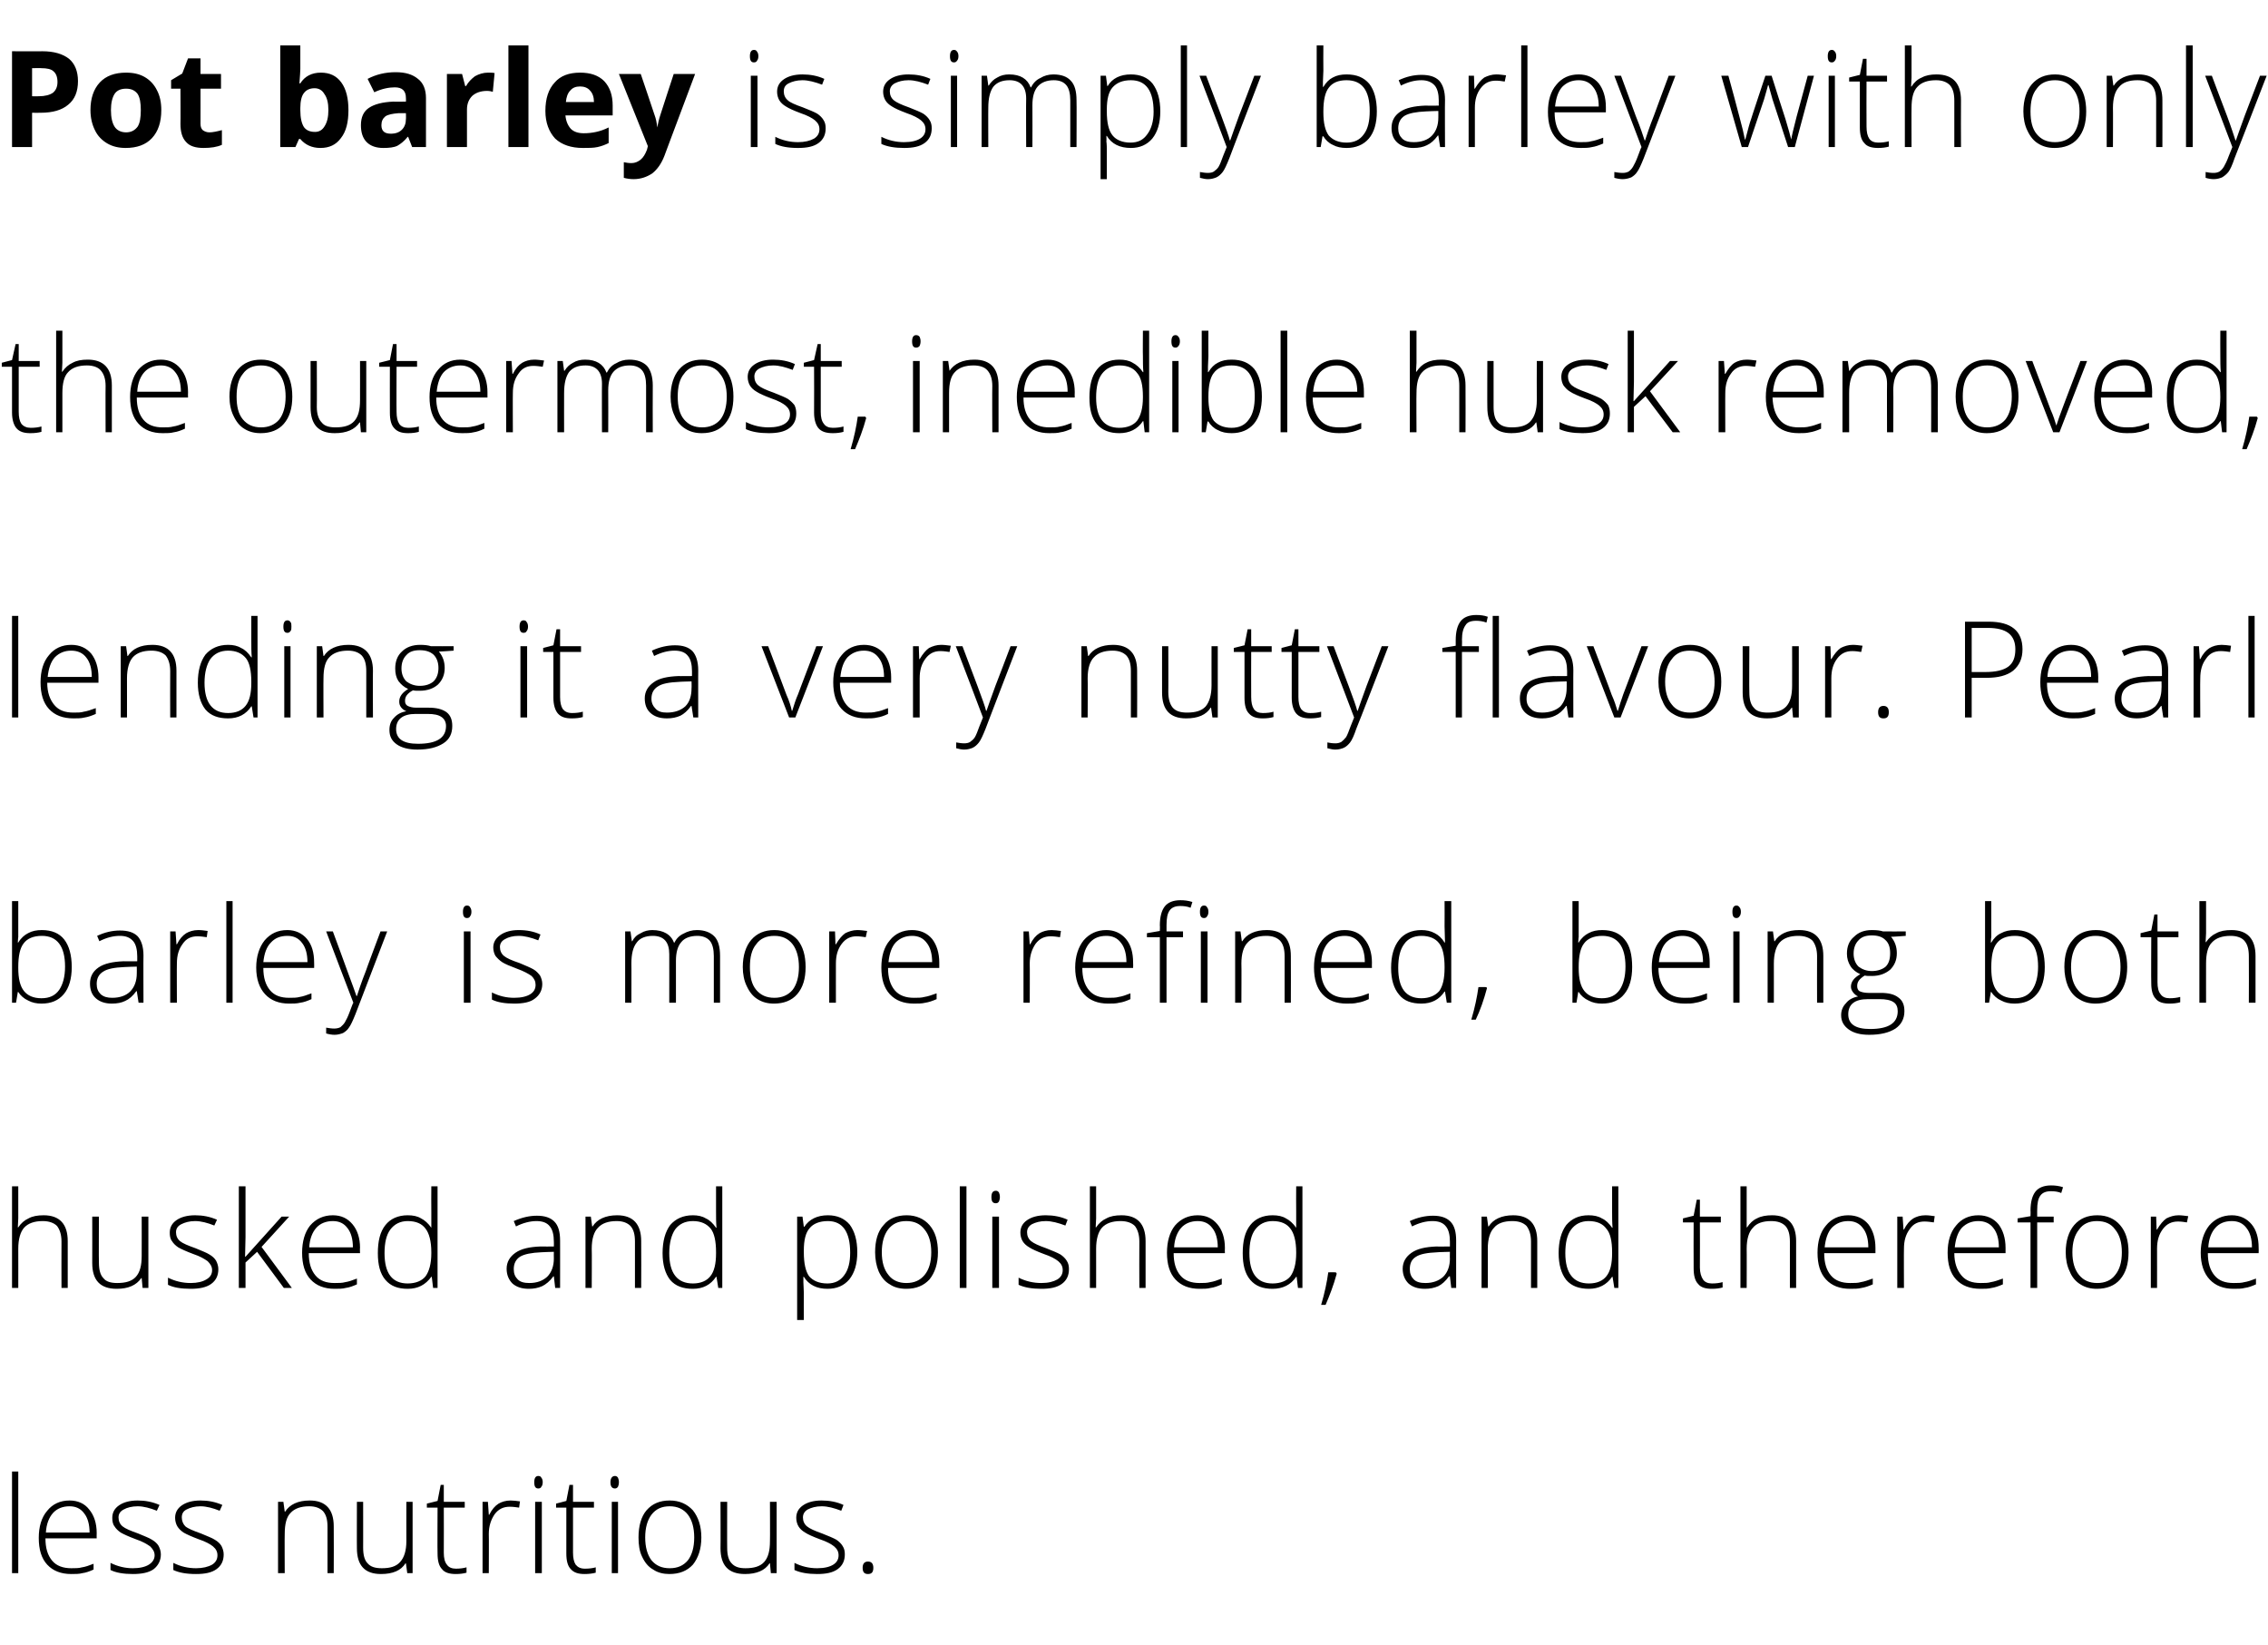 <?xml version="1.0" standalone="no"?><!DOCTYPE svg PUBLIC "-//W3C//DTD SVG 1.1//EN" "http://www.w3.org/Graphics/SVG/1.1/DTD/svg11.dtd"><svg xmlns="http://www.w3.org/2000/svg" version="1.1" width="509px" height="369.2px" viewBox="0 -10 509 369.2" style="top:-10px">  <desc>Pot barley is simply barley with only the outermost, inedible husk removed, lending it a very nutty flavour Pearl ba</desc>  <defs/>  <g id="Polygon131180">    <path d="M 4.1 343 L 2.7 343 L 2.7 320.2 L 4.1 320.2 L 4.1 343 Z M 16 343.2 C 13.7 343.2 11.9 342.5 10.6 341.1 C 9.3 339.7 8.7 337.7 8.7 335.1 C 8.7 332.6 9.3 330.5 10.6 329 C 11.8 327.5 13.5 326.7 15.6 326.7 C 17.5 326.7 19 327.4 20 328.7 C 21.1 330 21.7 331.8 21.7 334 C 21.67 334.02 21.7 335.2 21.7 335.2 C 21.7 335.2 10.2 335.19 10.2 335.2 C 10.2 337.4 10.7 339 11.7 340.2 C 12.7 341.4 14.2 341.9 16 341.9 C 16.9 341.9 17.7 341.9 18.4 341.7 C 19.1 341.6 20 341.3 21 340.9 C 21 340.9 21 342.2 21 342.2 C 20.1 342.6 19.3 342.9 18.5 343 C 17.8 343.2 16.9 343.2 16 343.2 Z M 15.6 328 C 14.1 328 12.8 328.5 11.9 329.5 C 11 330.5 10.4 332 10.3 333.9 C 10.3 333.9 20.1 333.9 20.1 333.9 C 20.1 332.1 19.7 330.6 18.9 329.6 C 18.1 328.5 17 328 15.6 328 Z M 36.1 338.8 C 36.1 340.2 35.5 341.3 34.5 342.1 C 33.4 342.9 31.8 343.2 29.8 343.2 C 27.7 343.2 26 342.9 24.8 342.3 C 24.8 342.3 24.8 340.7 24.8 340.7 C 26.4 341.5 28.1 341.9 29.8 341.9 C 31.4 341.9 32.6 341.6 33.4 341.1 C 34.2 340.6 34.7 339.9 34.7 339 C 34.7 338.2 34.3 337.6 33.7 337 C 33 336.5 32 335.9 30.5 335.4 C 28.9 334.8 27.8 334.3 27.1 333.9 C 26.5 333.5 26 333 25.7 332.5 C 25.3 332 25.2 331.3 25.2 330.6 C 25.2 329.4 25.7 328.5 26.7 327.8 C 27.7 327.1 29.1 326.7 30.9 326.7 C 32.6 326.7 34.2 327 35.8 327.7 C 35.8 327.7 35.2 329 35.2 329 C 33.7 328.4 32.2 328 30.9 328 C 29.6 328 28.5 328.3 27.8 328.7 C 27 329.1 26.6 329.7 26.6 330.5 C 26.6 331.3 26.9 332 27.5 332.5 C 28.1 333 29.3 333.5 31 334.1 C 32.4 334.7 33.5 335.1 34.1 335.5 C 34.8 335.9 35.3 336.4 35.6 336.9 C 35.9 337.5 36.1 338.1 36.1 338.8 Z M 50.2 338.8 C 50.2 340.2 49.7 341.3 48.6 342.1 C 47.5 342.9 46 343.2 44 343.2 C 41.8 343.2 40.2 342.9 38.9 342.3 C 38.9 342.3 38.9 340.7 38.9 340.7 C 40.5 341.5 42.2 341.9 44 341.9 C 45.5 341.9 46.7 341.6 47.6 341.1 C 48.4 340.6 48.8 339.9 48.8 339 C 48.8 338.2 48.5 337.6 47.8 337 C 47.2 336.5 46.1 335.9 44.6 335.4 C 43 334.8 41.9 334.3 41.2 333.9 C 40.6 333.5 40.1 333 39.8 332.5 C 39.5 332 39.3 331.3 39.3 330.6 C 39.3 329.4 39.8 328.5 40.8 327.8 C 41.8 327.1 43.2 326.7 45 326.7 C 46.7 326.7 48.3 327 49.9 327.7 C 49.9 327.7 49.3 329 49.3 329 C 47.8 328.4 46.3 328 45 328 C 43.7 328 42.7 328.3 41.9 328.7 C 41.1 329.1 40.8 329.7 40.8 330.5 C 40.8 331.3 41.1 332 41.6 332.5 C 42.2 333 43.4 333.5 45.1 334.1 C 46.5 334.7 47.6 335.1 48.2 335.5 C 48.9 335.9 49.4 336.4 49.7 336.9 C 50 337.5 50.2 338.1 50.2 338.8 Z M 73.5 343 C 73.5 343 73.51 332.63 73.5 332.6 C 73.5 331 73.2 329.9 72.5 329.1 C 71.8 328.4 70.8 328 69.4 328 C 67.5 328 66.1 328.5 65.2 329.5 C 64.3 330.4 63.9 332 63.9 334.2 C 63.86 334.17 63.9 343 63.9 343 L 62.4 343 L 62.4 327 L 63.6 327 L 63.9 329.2 C 63.9 329.2 64 329.21 64 329.2 C 65 327.6 66.9 326.7 69.5 326.7 C 73.1 326.7 74.9 328.7 74.9 332.5 C 74.94 332.54 74.9 343 74.9 343 L 73.5 343 Z M 81.5 327 C 81.5 327 81.51 337.34 81.5 337.3 C 81.5 338.9 81.8 340.1 82.5 340.8 C 83.2 341.6 84.2 341.9 85.7 341.9 C 87.6 341.9 88.9 341.5 89.8 340.5 C 90.7 339.5 91.2 338 91.2 335.8 C 91.18 335.82 91.2 327 91.2 327 L 92.6 327 L 92.6 343 L 91.4 343 L 91.1 340.8 C 91.1 340.8 91.03 340.76 91 340.8 C 90 342.4 88.2 343.2 85.5 343.2 C 81.9 343.2 80.1 341.3 80.1 337.4 C 80.07 337.43 80.1 327 80.1 327 L 81.5 327 Z M 102.3 342 C 103.2 342 104 341.9 104.7 341.7 C 104.7 341.7 104.7 342.9 104.7 342.9 C 104 343.1 103.2 343.2 102.3 343.2 C 100.9 343.2 99.8 342.9 99.2 342.1 C 98.5 341.4 98.2 340.2 98.2 338.6 C 98.15 338.57 98.2 328.3 98.2 328.3 L 95.8 328.3 L 95.8 327.4 L 98.2 326.8 L 98.9 323.2 L 99.6 323.2 L 99.6 327 L 104.3 327 L 104.3 328.3 L 99.6 328.3 C 99.6 328.3 99.63 338.37 99.6 338.4 C 99.6 339.6 99.8 340.5 100.3 341.1 C 100.7 341.7 101.4 342 102.3 342 Z M 114.6 326.7 C 115.2 326.7 116 326.8 116.7 326.9 C 116.7 326.9 116.5 328.3 116.5 328.3 C 115.8 328.2 115.1 328.1 114.4 328.1 C 113 328.1 111.9 328.6 111 329.8 C 110.2 331 109.7 332.4 109.7 334.2 C 109.74 334.17 109.7 343 109.7 343 L 108.3 343 L 108.3 327 L 109.5 327 L 109.7 329.9 C 109.7 329.9 109.77 329.9 109.8 329.9 C 110.4 328.7 111.1 327.9 111.9 327.4 C 112.6 327 113.5 326.7 114.6 326.7 Z M 121.6 343 L 120.1 343 L 120.1 327 L 121.6 327 L 121.6 343 Z M 120.8 324 C 120.2 324 119.9 323.6 119.9 322.6 C 119.9 321.7 120.2 321.2 120.8 321.2 C 121.1 321.2 121.4 321.3 121.5 321.6 C 121.7 321.8 121.8 322.2 121.8 322.6 C 121.8 323 121.7 323.4 121.5 323.6 C 121.4 323.9 121.1 324 120.8 324 C 120.8 324 120.8 324 120.8 324 Z M 131.3 342 C 132.2 342 133 341.9 133.7 341.7 C 133.7 341.7 133.7 342.9 133.7 342.9 C 133 343.1 132.1 343.2 131.2 343.2 C 129.8 343.2 128.8 342.9 128.1 342.1 C 127.4 341.4 127.1 340.2 127.1 338.6 C 127.11 338.57 127.1 328.3 127.1 328.3 L 124.8 328.3 L 124.8 327.4 L 127.1 326.8 L 127.8 323.2 L 128.6 323.2 L 128.6 327 L 133.3 327 L 133.3 328.3 L 128.6 328.3 C 128.6 328.3 128.59 338.37 128.6 338.4 C 128.6 339.6 128.8 340.5 129.2 341.1 C 129.7 341.7 130.3 342 131.3 342 Z M 138.7 343 L 137.3 343 L 137.3 327 L 138.7 327 L 138.7 343 Z M 138 324 C 137.4 324 137 323.6 137 322.6 C 137 321.7 137.4 321.2 138 321.2 C 138.3 321.2 138.5 321.3 138.7 321.6 C 138.8 321.8 138.9 322.2 138.9 322.6 C 138.9 323 138.8 323.4 138.7 323.6 C 138.5 323.9 138.3 324 138 324 C 138 324 138 324 138 324 Z M 157.4 335 C 157.4 337.6 156.7 339.6 155.5 341.1 C 154.2 342.5 152.5 343.2 150.2 343.2 C 148.9 343.2 147.6 342.9 146.6 342.2 C 145.5 341.6 144.7 340.6 144.1 339.3 C 143.5 338.1 143.3 336.6 143.3 335 C 143.3 332.4 143.9 330.3 145.1 328.9 C 146.4 327.4 148.1 326.7 150.3 326.7 C 152.5 326.7 154.2 327.5 155.5 328.9 C 156.7 330.4 157.4 332.4 157.4 335 Z M 144.8 335 C 144.8 337.2 145.3 338.9 146.2 340.1 C 147.2 341.3 148.5 341.9 150.3 341.9 C 152.1 341.9 153.4 341.3 154.4 340.1 C 155.3 338.9 155.8 337.2 155.8 335 C 155.8 332.8 155.3 331.1 154.4 329.9 C 153.4 328.6 152 328 150.3 328 C 148.5 328 147.2 328.6 146.2 329.9 C 145.3 331.1 144.8 332.8 144.8 335 Z M 163.2 327 C 163.2 327 163.17 337.34 163.2 337.3 C 163.2 338.9 163.5 340.1 164.2 340.8 C 164.9 341.6 165.9 341.9 167.3 341.9 C 169.2 341.9 170.6 341.5 171.5 340.5 C 172.4 339.5 172.8 338 172.8 335.8 C 172.84 335.82 172.8 327 172.8 327 L 174.3 327 L 174.3 343 L 173 343 L 172.8 340.8 C 172.8 340.8 172.69 340.76 172.7 340.8 C 171.7 342.4 169.8 343.2 167.2 343.2 C 163.5 343.2 161.7 341.3 161.7 337.4 C 161.74 337.43 161.7 327 161.7 327 L 163.2 327 Z M 189.6 338.8 C 189.6 340.2 189.1 341.3 188 342.1 C 186.9 342.9 185.4 343.2 183.4 343.2 C 181.3 343.2 179.6 342.9 178.3 342.3 C 178.3 342.3 178.3 340.7 178.3 340.7 C 179.9 341.5 181.6 341.9 183.4 341.9 C 185 341.9 186.2 341.6 187 341.1 C 187.8 340.6 188.2 339.9 188.2 339 C 188.2 338.2 187.9 337.6 187.2 337 C 186.6 336.5 185.5 335.9 184 335.4 C 182.4 334.8 181.3 334.3 180.7 333.9 C 180 333.5 179.5 333 179.2 332.5 C 178.9 332 178.7 331.3 178.7 330.6 C 178.7 329.4 179.2 328.5 180.2 327.8 C 181.2 327.1 182.6 326.7 184.4 326.7 C 186.1 326.7 187.8 327 189.3 327.7 C 189.3 327.7 188.8 329 188.8 329 C 187.2 328.4 185.8 328 184.4 328 C 183.1 328 182.1 328.3 181.3 328.7 C 180.6 329.1 180.2 329.7 180.2 330.5 C 180.2 331.3 180.5 332 181.1 332.5 C 181.7 333 182.8 333.5 184.5 334.1 C 186 334.7 187 335.1 187.7 335.5 C 188.3 335.9 188.8 336.4 189.1 336.9 C 189.5 337.5 189.6 338.1 189.6 338.8 Z M 194.8 343.2 C 194 343.2 193.6 342.8 193.6 341.8 C 193.6 340.9 194 340.4 194.8 340.4 C 195.6 340.4 196 340.9 196 341.8 C 196 342.8 195.6 343.2 194.8 343.2 C 194.8 343.2 194.8 343.2 194.8 343.2 Z " stroke="none" fill="#000"/>  </g>  <g id="Polygon131179">    <path d="M 13.8 279 C 13.8 279 13.77 268.63 13.8 268.6 C 13.8 267 13.4 265.9 12.8 265.1 C 12.1 264.4 11 264 9.6 264 C 7.7 264 6.3 264.5 5.4 265.5 C 4.6 266.4 4.1 268 4.1 270.2 C 4.12 270.17 4.1 279 4.1 279 L 2.7 279 L 2.7 256.2 L 4.1 256.2 L 4.1 263.4 L 4 265.4 C 4 265.4 4.15 265.45 4.1 265.4 C 4.7 264.5 5.5 263.8 6.4 263.4 C 7.3 262.9 8.4 262.7 9.8 262.7 C 13.4 262.7 15.2 264.7 15.2 268.5 C 15.21 268.54 15.2 279 15.2 279 L 13.8 279 Z M 22.2 263 C 22.2 263 22.15 273.34 22.2 273.3 C 22.2 274.9 22.5 276.1 23.2 276.8 C 23.8 277.6 24.9 277.9 26.3 277.9 C 28.2 277.9 29.6 277.5 30.5 276.5 C 31.4 275.5 31.8 274 31.8 271.8 C 31.82 271.82 31.8 263 31.8 263 L 33.3 263 L 33.3 279 L 32 279 L 31.8 276.8 C 31.8 276.8 31.68 276.76 31.7 276.8 C 30.6 278.4 28.8 279.2 26.2 279.2 C 22.5 279.2 20.7 277.3 20.7 273.4 C 20.72 273.43 20.7 263 20.7 263 L 22.2 263 Z M 49 274.8 C 49 276.2 48.5 277.3 47.4 278.1 C 46.3 278.9 44.7 279.2 42.8 279.2 C 40.6 279.2 38.9 278.9 37.7 278.3 C 37.7 278.3 37.7 276.7 37.7 276.7 C 39.3 277.5 41 277.9 42.8 277.9 C 44.3 277.9 45.5 277.6 46.3 277.1 C 47.2 276.6 47.6 275.9 47.6 275 C 47.6 274.2 47.2 273.6 46.6 273 C 45.9 272.5 44.9 271.9 43.4 271.4 C 41.8 270.8 40.7 270.3 40 269.9 C 39.4 269.5 38.9 269 38.6 268.5 C 38.2 268 38.1 267.3 38.1 266.6 C 38.1 265.4 38.6 264.5 39.6 263.8 C 40.6 263.1 42 262.7 43.8 262.7 C 45.5 262.7 47.1 263 48.7 263.7 C 48.7 263.7 48.1 265 48.1 265 C 46.6 264.4 45.1 264 43.8 264 C 42.5 264 41.5 264.3 40.7 264.7 C 39.9 265.1 39.5 265.7 39.5 266.5 C 39.5 267.3 39.8 268 40.4 268.5 C 41 269 42.2 269.5 43.9 270.1 C 45.3 270.7 46.4 271.1 47 271.5 C 47.7 271.9 48.2 272.4 48.5 272.9 C 48.8 273.5 49 274.1 49 274.8 Z M 55.1 272 L 63.2 263 L 64.9 263 L 58.7 269.8 L 65.5 279 L 63.7 279 L 57.7 270.9 L 55.1 273.3 L 55.1 279 L 53.6 279 L 53.6 256.2 L 55.1 256.2 L 55.1 267.6 L 55 272 L 55.1 272 Z M 75.1 279.2 C 72.8 279.2 71 278.5 69.7 277.1 C 68.4 275.7 67.8 273.7 67.8 271.1 C 67.8 268.6 68.4 266.5 69.6 265 C 70.9 263.5 72.6 262.7 74.7 262.7 C 76.6 262.7 78 263.4 79.1 264.7 C 80.2 266 80.8 267.8 80.8 270 C 80.75 270.02 80.8 271.2 80.8 271.2 C 80.8 271.2 69.28 271.19 69.3 271.2 C 69.3 273.4 69.8 275 70.8 276.2 C 71.8 277.4 73.2 277.9 75.1 277.9 C 76 277.9 76.8 277.9 77.5 277.7 C 78.2 277.6 79.1 277.3 80.1 276.9 C 80.1 276.9 80.1 278.2 80.1 278.2 C 79.2 278.6 78.4 278.9 77.6 279 C 76.9 279.2 76 279.2 75.1 279.2 Z M 74.7 264 C 73.2 264 71.9 264.5 71 265.5 C 70.1 266.5 69.5 268 69.4 269.9 C 69.4 269.9 79.2 269.9 79.2 269.9 C 79.2 268.1 78.8 266.6 78 265.6 C 77.2 264.5 76.1 264 74.7 264 Z M 91.5 262.7 C 92.7 262.7 93.7 262.9 94.5 263.4 C 95.3 263.8 96.1 264.5 96.8 265.5 C 96.8 265.5 96.8 265.5 96.8 265.5 C 96.8 264.3 96.8 263.1 96.8 261.9 C 96.76 261.89 96.8 256.2 96.8 256.2 L 98.2 256.2 L 98.2 279 L 97.2 279 L 96.9 276.5 C 96.9 276.5 96.76 276.52 96.8 276.5 C 95.5 278.3 93.8 279.2 91.5 279.2 C 89.3 279.2 87.7 278.6 86.5 277.2 C 85.3 275.8 84.8 273.8 84.8 271.2 C 84.8 268.5 85.3 266.4 86.5 264.9 C 87.6 263.5 89.3 262.7 91.5 262.7 Z M 91.5 264 C 89.8 264 88.5 264.7 87.6 265.9 C 86.7 267.1 86.3 268.9 86.3 271.2 C 86.3 275.7 88 278 91.5 278 C 93.3 278 94.7 277.4 95.5 276.4 C 96.3 275.3 96.8 273.6 96.8 271.2 C 96.8 271.2 96.8 271 96.8 271 C 96.8 268.5 96.3 266.7 95.5 265.7 C 94.7 264.6 93.4 264 91.5 264 Z M 124.6 279 L 124.3 276.4 C 124.3 276.4 124.16 276.43 124.2 276.4 C 123.4 277.5 122.5 278.2 121.7 278.6 C 120.8 279 119.8 279.2 118.7 279.2 C 117.1 279.2 115.9 278.8 115 278 C 114.2 277.2 113.7 276.1 113.7 274.7 C 113.7 273.2 114.4 272 115.7 271.1 C 117 270.2 118.8 269.8 121.3 269.7 C 121.3 269.74 124.3 269.7 124.3 269.7 C 124.3 269.7 124.33 268.6 124.3 268.6 C 124.3 267.1 124 265.9 123.4 265.2 C 122.8 264.4 121.8 264 120.4 264 C 119 264 117.4 264.4 115.8 265.2 C 115.8 265.2 115.3 264 115.3 264 C 117.1 263.2 118.8 262.8 120.5 262.8 C 122.2 262.8 123.5 263.2 124.4 264.1 C 125.3 265 125.7 266.4 125.7 268.4 C 125.71 268.36 125.7 279 125.7 279 L 124.6 279 Z M 118.8 277.9 C 120.5 277.9 121.8 277.4 122.8 276.5 C 123.8 275.5 124.3 274.1 124.3 272.4 C 124.27 272.42 124.3 270.9 124.3 270.9 C 124.3 270.9 121.49 270.97 121.5 271 C 119.3 271.1 117.7 271.4 116.7 272 C 115.8 272.6 115.3 273.5 115.3 274.8 C 115.3 275.8 115.6 276.5 116.2 277.1 C 116.8 277.7 117.7 277.9 118.8 277.9 Z M 142.5 279 C 142.5 279 142.5 268.63 142.5 268.6 C 142.5 267 142.2 265.9 141.5 265.1 C 140.8 264.4 139.8 264 138.4 264 C 136.5 264 135.1 264.5 134.2 265.5 C 133.3 266.4 132.8 268 132.8 270.2 C 132.85 270.17 132.8 279 132.8 279 L 131.4 279 L 131.4 263 L 132.6 263 L 132.9 265.2 C 132.9 265.2 133 265.21 133 265.2 C 134 263.6 135.9 262.7 138.5 262.7 C 142.1 262.7 143.9 264.7 143.9 268.5 C 143.94 268.54 143.9 279 143.9 279 L 142.5 279 Z M 155.5 262.7 C 156.6 262.7 157.6 262.9 158.4 263.4 C 159.3 263.8 160 264.5 160.7 265.5 C 160.7 265.5 160.8 265.5 160.8 265.5 C 160.7 264.3 160.7 263.1 160.7 261.9 C 160.7 261.89 160.7 256.2 160.7 256.2 L 162.1 256.2 L 162.1 279 L 161.2 279 L 160.8 276.5 C 160.8 276.5 160.7 276.52 160.7 276.5 C 159.5 278.3 157.8 279.2 155.5 279.2 C 153.3 279.2 151.6 278.6 150.4 277.2 C 149.3 275.8 148.7 273.8 148.7 271.2 C 148.7 268.5 149.3 266.4 150.4 264.9 C 151.6 263.5 153.3 262.7 155.5 262.7 Z M 155.5 264 C 153.7 264 152.4 264.7 151.5 265.9 C 150.7 267.1 150.2 268.9 150.2 271.2 C 150.2 275.7 152 278 155.5 278 C 157.3 278 158.6 277.4 159.4 276.4 C 160.3 275.3 160.7 273.6 160.7 271.2 C 160.7 271.2 160.7 271 160.7 271 C 160.7 268.5 160.3 266.7 159.5 265.7 C 158.6 264.6 157.3 264 155.5 264 Z M 185.7 279.2 C 183.3 279.2 181.5 278.3 180.4 276.5 C 180.37 276.49 180.3 276.5 180.3 276.5 C 180.3 276.5 180.31 277.72 180.3 277.7 C 180.3 278.4 180.4 279.2 180.4 280.1 C 180.37 280.1 180.4 286.2 180.4 286.2 L 178.9 286.2 L 178.9 263 L 180.1 263 L 180.4 265.3 C 180.4 265.3 180.51 265.3 180.5 265.3 C 181.6 263.6 183.4 262.7 185.8 262.7 C 187.9 262.7 189.5 263.4 190.7 264.8 C 191.8 266.3 192.4 268.3 192.4 271 C 192.4 273.6 191.8 275.6 190.6 277.1 C 189.4 278.5 187.8 279.2 185.7 279.2 Z M 185.7 278 C 187.3 278 188.6 277.4 189.5 276.1 C 190.4 274.9 190.8 273.2 190.8 271.1 C 190.8 266.4 189.1 264 185.8 264 C 183.9 264 182.5 264.6 181.7 265.6 C 180.8 266.6 180.4 268.3 180.4 270.6 C 180.4 270.6 180.4 271 180.4 271 C 180.4 273.5 180.8 275.3 181.6 276.4 C 182.5 277.4 183.8 278 185.7 278 Z M 210.5 271 C 210.5 273.6 209.8 275.6 208.6 277.1 C 207.3 278.5 205.6 279.2 203.4 279.2 C 202 279.2 200.7 278.9 199.7 278.2 C 198.6 277.6 197.8 276.6 197.2 275.3 C 196.7 274.1 196.4 272.6 196.4 271 C 196.4 268.4 197 266.3 198.3 264.9 C 199.5 263.4 201.3 262.7 203.5 262.7 C 205.6 262.7 207.4 263.5 208.6 264.9 C 209.9 266.4 210.5 268.4 210.5 271 Z M 197.9 271 C 197.9 273.2 198.4 274.9 199.4 276.1 C 200.3 277.3 201.7 277.9 203.4 277.9 C 205.2 277.9 206.5 277.3 207.5 276.1 C 208.5 274.9 209 273.2 209 271 C 209 268.8 208.5 267.1 207.5 265.9 C 206.5 264.6 205.2 264 203.4 264 C 201.6 264 200.3 264.6 199.3 265.9 C 198.4 267.1 197.9 268.8 197.9 271 Z M 216.9 279 L 215.4 279 L 215.4 256.2 L 216.9 256.2 L 216.9 279 Z M 224.2 279 L 222.7 279 L 222.7 263 L 224.2 263 L 224.2 279 Z M 223.5 260 C 222.8 260 222.5 259.6 222.5 258.6 C 222.5 257.7 222.8 257.2 223.5 257.2 C 223.8 257.2 224 257.3 224.2 257.6 C 224.3 257.8 224.4 258.2 224.4 258.6 C 224.4 259 224.3 259.4 224.2 259.6 C 224 259.9 223.8 260 223.5 260 C 223.5 260 223.5 260 223.5 260 Z M 239.9 274.8 C 239.9 276.2 239.4 277.3 238.3 278.1 C 237.2 278.9 235.7 279.2 233.7 279.2 C 231.6 279.2 229.9 278.9 228.6 278.3 C 228.6 278.3 228.6 276.7 228.6 276.7 C 230.2 277.5 231.9 277.9 233.7 277.9 C 235.3 277.9 236.4 277.6 237.3 277.1 C 238.1 276.6 238.5 275.9 238.5 275 C 238.5 274.2 238.2 273.6 237.5 273 C 236.9 272.5 235.8 271.9 234.3 271.4 C 232.7 270.8 231.6 270.3 231 269.9 C 230.3 269.5 229.8 269 229.5 268.5 C 229.2 268 229 267.3 229 266.6 C 229 265.4 229.5 264.5 230.5 263.8 C 231.5 263.1 232.9 262.7 234.7 262.7 C 236.4 262.7 238.1 263 239.6 263.7 C 239.6 263.7 239.1 265 239.1 265 C 237.5 264.4 236 264 234.7 264 C 233.4 264 232.4 264.3 231.6 264.7 C 230.9 265.1 230.5 265.7 230.5 266.5 C 230.5 267.3 230.8 268 231.4 268.5 C 232 269 233.1 269.5 234.8 270.1 C 236.3 270.7 237.3 271.1 238 271.5 C 238.6 271.9 239.1 272.4 239.4 272.9 C 239.8 273.5 239.9 274.1 239.9 274.8 Z M 255.7 279 C 255.7 279 255.66 268.63 255.7 268.6 C 255.7 267 255.3 265.9 254.7 265.1 C 254 264.4 252.9 264 251.5 264 C 249.6 264 248.2 264.5 247.3 265.5 C 246.5 266.4 246 268 246 270.2 C 246.01 270.17 246 279 246 279 L 244.6 279 L 244.6 256.2 L 246 256.2 L 246 263.4 L 245.9 265.4 C 245.9 265.4 246.04 265.45 246 265.4 C 246.6 264.5 247.4 263.8 248.3 263.4 C 249.2 262.9 250.3 262.7 251.7 262.7 C 255.3 262.7 257.1 264.7 257.1 268.5 C 257.1 268.54 257.1 279 257.1 279 L 255.7 279 Z M 269.2 279.2 C 266.9 279.2 265.1 278.5 263.8 277.1 C 262.5 275.7 261.9 273.7 261.9 271.1 C 261.9 268.6 262.5 266.5 263.7 265 C 265 263.5 266.7 262.7 268.8 262.7 C 270.7 262.7 272.1 263.4 273.2 264.7 C 274.3 266 274.9 267.8 274.9 270 C 274.86 270.02 274.9 271.2 274.9 271.2 C 274.9 271.2 263.39 271.19 263.4 271.2 C 263.4 273.4 263.9 275 264.9 276.2 C 265.9 277.4 267.4 277.9 269.2 277.9 C 270.1 277.9 270.9 277.9 271.6 277.7 C 272.3 277.6 273.2 277.3 274.2 276.9 C 274.2 276.9 274.2 278.2 274.2 278.2 C 273.3 278.6 272.5 278.9 271.7 279 C 271 279.2 270.1 279.2 269.2 279.2 Z M 268.8 264 C 267.3 264 266 264.5 265.1 265.5 C 264.2 266.5 263.6 268 263.5 269.9 C 263.5 269.9 273.3 269.9 273.3 269.9 C 273.3 268.1 272.9 266.6 272.1 265.6 C 271.3 264.5 270.2 264 268.8 264 Z M 285.6 262.7 C 286.8 262.7 287.8 262.9 288.6 263.4 C 289.4 263.8 290.2 264.5 290.9 265.5 C 290.9 265.5 290.9 265.5 290.9 265.5 C 290.9 264.3 290.9 263.1 290.9 261.9 C 290.86 261.89 290.9 256.2 290.9 256.2 L 292.3 256.2 L 292.3 279 L 291.3 279 L 291 276.5 C 291 276.5 290.86 276.52 290.9 276.5 C 289.7 278.3 287.9 279.2 285.6 279.2 C 283.4 279.2 281.8 278.6 280.6 277.2 C 279.4 275.8 278.9 273.8 278.9 271.2 C 278.9 268.5 279.4 266.4 280.6 264.9 C 281.7 263.5 283.4 262.7 285.6 262.7 Z M 285.6 264 C 283.9 264 282.6 264.7 281.7 265.9 C 280.8 267.1 280.4 268.9 280.4 271.2 C 280.4 275.7 282.1 278 285.6 278 C 287.4 278 288.8 277.4 289.6 276.4 C 290.4 275.3 290.9 273.6 290.9 271.2 C 290.9 271.2 290.9 271 290.9 271 C 290.9 268.5 290.4 266.7 289.6 265.7 C 288.8 264.6 287.5 264 285.6 264 Z M 299.8 275.5 C 299.8 275.5 300.01 275.78 300 275.8 C 299.3 278.4 298.4 280.7 297.5 282.8 C 297.5 282.8 296.5 282.8 296.5 282.8 C 297.3 280.1 297.8 277.7 298.1 275.5 C 298.12 275.47 299.8 275.5 299.8 275.5 Z M 325.7 279 L 325.4 276.4 C 325.4 276.4 325.24 276.43 325.2 276.4 C 324.4 277.5 323.6 278.2 322.8 278.6 C 321.9 279 320.9 279.2 319.8 279.2 C 318.2 279.2 317 278.8 316.1 278 C 315.3 277.2 314.8 276.1 314.8 274.7 C 314.8 273.2 315.5 272 316.8 271.1 C 318.1 270.2 319.9 269.8 322.4 269.7 C 322.38 269.74 325.4 269.7 325.4 269.7 C 325.4 269.7 325.42 268.6 325.4 268.6 C 325.4 267.1 325.1 265.9 324.5 265.2 C 323.9 264.4 322.9 264 321.5 264 C 320 264 318.5 264.4 316.9 265.2 C 316.9 265.2 316.4 264 316.4 264 C 318.1 263.2 319.9 262.8 321.6 262.8 C 323.3 262.8 324.6 263.2 325.5 264.1 C 326.4 265 326.8 266.4 326.8 268.4 C 326.79 268.36 326.8 279 326.8 279 L 325.7 279 Z M 319.9 277.9 C 321.6 277.9 322.9 277.4 323.9 276.5 C 324.9 275.5 325.4 274.1 325.4 272.4 C 325.36 272.42 325.4 270.9 325.4 270.9 C 325.4 270.9 322.57 270.97 322.6 271 C 320.3 271.1 318.7 271.4 317.8 272 C 316.8 272.6 316.4 273.5 316.4 274.8 C 316.4 275.8 316.7 276.5 317.3 277.1 C 317.9 277.7 318.8 277.9 319.9 277.9 Z M 343.6 279 C 343.6 279 343.59 268.63 343.6 268.6 C 343.6 267 343.2 265.9 342.6 265.1 C 341.9 264.4 340.9 264 339.4 264 C 337.5 264 336.1 264.5 335.3 265.5 C 334.4 266.4 333.9 268 333.9 270.2 C 333.93 270.17 333.9 279 333.9 279 L 332.5 279 L 332.5 263 L 333.7 263 L 334 265.2 C 334 265.2 334.08 265.21 334.1 265.2 C 335.1 263.6 337 262.7 339.6 262.7 C 343.2 262.7 345 264.7 345 268.5 C 345.02 268.54 345 279 345 279 L 343.6 279 Z M 356.5 262.7 C 357.7 262.7 358.7 262.9 359.5 263.4 C 360.4 263.8 361.1 264.5 361.8 265.5 C 361.8 265.5 361.9 265.5 361.9 265.5 C 361.8 264.3 361.8 263.1 361.8 261.9 C 361.79 261.89 361.8 256.2 361.8 256.2 L 363.2 256.2 L 363.2 279 L 362.3 279 L 361.9 276.5 C 361.9 276.5 361.79 276.52 361.8 276.5 C 360.6 278.3 358.8 279.2 356.6 279.2 C 354.4 279.2 352.7 278.6 351.5 277.2 C 350.4 275.8 349.8 273.8 349.8 271.2 C 349.8 268.5 350.4 266.4 351.5 264.9 C 352.7 263.5 354.3 262.7 356.5 262.7 Z M 356.5 264 C 354.8 264 353.5 264.7 352.6 265.9 C 351.7 267.1 351.3 268.9 351.3 271.2 C 351.3 275.7 353.1 278 356.6 278 C 358.4 278 359.7 277.4 360.5 276.4 C 361.4 275.3 361.8 273.6 361.8 271.2 C 361.8 271.2 361.8 271 361.8 271 C 361.8 268.5 361.4 266.7 360.5 265.7 C 359.7 264.6 358.4 264 356.5 264 Z M 384.2 278 C 385.1 278 385.9 277.9 386.6 277.7 C 386.6 277.7 386.6 278.9 386.6 278.9 C 385.9 279.1 385.1 279.2 384.2 279.2 C 382.8 279.2 381.7 278.9 381.1 278.1 C 380.4 277.4 380.1 276.2 380.1 274.6 C 380.06 274.57 380.1 264.3 380.1 264.3 L 377.7 264.3 L 377.7 263.4 L 380.1 262.8 L 380.8 259.2 L 381.5 259.2 L 381.5 263 L 386.2 263 L 386.2 264.3 L 381.5 264.3 C 381.5 264.3 381.54 274.37 381.5 274.4 C 381.5 275.6 381.8 276.5 382.2 277.1 C 382.6 277.7 383.3 278 384.2 278 Z M 401.7 279 C 401.7 279 401.69 268.63 401.7 268.6 C 401.7 267 401.4 265.9 400.7 265.1 C 400 264.4 399 264 397.5 264 C 395.6 264 394.2 264.5 393.4 265.5 C 392.5 266.4 392 268 392 270.2 C 392.03 270.17 392 279 392 279 L 390.6 279 L 390.6 256.2 L 392 256.2 L 392 263.4 L 392 265.4 C 392 265.4 392.06 265.45 392.1 265.4 C 392.7 264.5 393.4 263.8 394.3 263.4 C 395.2 262.9 396.4 262.7 397.7 262.7 C 401.3 262.7 403.1 264.7 403.1 268.5 C 403.12 268.54 403.1 279 403.1 279 L 401.7 279 Z M 415.2 279.2 C 412.9 279.2 411.1 278.5 409.8 277.1 C 408.5 275.7 407.9 273.7 407.9 271.1 C 407.9 268.6 408.5 266.5 409.8 265 C 411 263.5 412.7 262.7 414.8 262.7 C 416.7 262.7 418.2 263.4 419.3 264.7 C 420.3 266 420.9 267.8 420.9 270 C 420.88 270.02 420.9 271.2 420.9 271.2 C 420.9 271.2 409.41 271.19 409.4 271.2 C 409.4 273.4 409.9 275 410.9 276.2 C 411.9 277.4 413.4 277.9 415.2 277.9 C 416.2 277.9 417 277.9 417.6 277.7 C 418.3 277.6 419.2 277.3 420.3 276.9 C 420.3 276.9 420.3 278.2 420.3 278.2 C 419.4 278.6 418.5 278.9 417.8 279 C 417 279.2 416.2 279.2 415.2 279.2 Z M 414.8 264 C 413.3 264 412.1 264.5 411.1 265.5 C 410.2 266.5 409.7 268 409.5 269.9 C 409.5 269.9 419.3 269.9 419.3 269.9 C 419.3 268.1 418.9 266.6 418.1 265.6 C 417.3 264.5 416.2 264 414.8 264 Z M 432.1 262.7 C 432.8 262.7 433.5 262.8 434.2 262.9 C 434.2 262.9 434 264.3 434 264.3 C 433.3 264.2 432.6 264.1 431.9 264.1 C 430.5 264.1 429.4 264.6 428.6 265.8 C 427.7 267 427.3 268.4 427.3 270.2 C 427.26 270.17 427.3 279 427.3 279 L 425.8 279 L 425.8 263 L 427 263 L 427.2 265.9 C 427.2 265.9 427.29 265.9 427.3 265.9 C 427.9 264.7 428.6 263.9 429.4 263.4 C 430.1 263 431 262.7 432.1 262.7 Z M 444.5 279.2 C 442.1 279.2 440.3 278.5 439 277.1 C 437.7 275.7 437.1 273.7 437.1 271.1 C 437.1 268.6 437.7 266.5 439 265 C 440.2 263.5 441.9 262.7 444 262.7 C 445.9 262.7 447.4 263.4 448.5 264.7 C 449.5 266 450.1 267.8 450.1 270 C 450.09 270.02 450.1 271.2 450.1 271.2 C 450.1 271.2 438.62 271.19 438.6 271.2 C 438.6 273.4 439.2 275 440.2 276.2 C 441.2 277.4 442.6 277.9 444.5 277.9 C 445.4 277.9 446.2 277.9 446.8 277.7 C 447.5 277.6 448.4 277.3 449.5 276.9 C 449.5 276.9 449.5 278.2 449.5 278.2 C 448.6 278.6 447.7 278.9 447 279 C 446.2 279.2 445.4 279.2 444.5 279.2 Z M 444 264 C 442.5 264 441.3 264.5 440.3 265.5 C 439.4 266.5 438.9 268 438.7 269.9 C 438.7 269.9 448.6 269.9 448.6 269.9 C 448.6 268.1 448.2 266.6 447.4 265.6 C 446.6 264.5 445.4 264 444 264 Z M 460.9 264.3 L 457.2 264.3 L 457.2 279 L 455.7 279 L 455.7 264.3 L 452.8 264.3 L 452.8 263.4 L 455.7 262.9 C 455.7 262.9 455.74 261.67 455.7 261.7 C 455.7 259.7 456.1 258.3 456.8 257.4 C 457.5 256.5 458.7 256 460.3 256 C 461.2 256 462.1 256.1 463 256.4 C 463 256.4 462.6 257.7 462.6 257.7 C 461.9 257.4 461.1 257.3 460.3 257.3 C 459.2 257.3 458.4 257.6 457.9 258.3 C 457.4 259 457.2 260 457.2 261.6 C 457.19 261.55 457.2 263 457.2 263 L 460.9 263 L 460.9 264.3 Z M 477.7 271 C 477.7 273.6 477.1 275.6 475.8 277.1 C 474.6 278.5 472.8 279.2 470.6 279.2 C 469.2 279.2 468 278.9 466.9 278.2 C 465.9 277.6 465 276.6 464.5 275.3 C 463.9 274.1 463.6 272.6 463.6 271 C 463.6 268.4 464.3 266.3 465.5 264.9 C 466.8 263.4 468.5 262.7 470.7 262.7 C 472.9 262.7 474.6 263.5 475.8 264.9 C 477.1 266.4 477.7 268.4 477.7 271 Z M 465.1 271 C 465.1 273.2 465.6 274.9 466.6 276.1 C 467.6 277.3 468.9 277.9 470.7 277.9 C 472.4 277.9 473.8 277.3 474.7 276.1 C 475.7 274.9 476.2 273.2 476.2 271 C 476.2 268.8 475.7 267.1 474.7 265.9 C 473.8 264.6 472.4 264 470.6 264 C 468.9 264 467.5 264.6 466.6 265.9 C 465.6 267.1 465.1 268.8 465.1 271 Z M 488.9 262.7 C 489.6 262.7 490.3 262.8 491.1 262.9 C 491.1 262.9 490.8 264.3 490.8 264.3 C 490.2 264.2 489.5 264.1 488.8 264.1 C 487.4 264.1 486.3 264.6 485.4 265.8 C 484.5 267 484.1 268.4 484.1 270.2 C 484.11 270.17 484.1 279 484.1 279 L 482.7 279 L 482.7 263 L 483.9 263 L 484 265.9 C 484 265.9 484.14 265.9 484.1 265.9 C 484.8 264.7 485.5 263.9 486.2 263.4 C 487 263 487.9 262.7 488.9 262.7 Z M 501.3 279.2 C 499 279.2 497.2 278.5 495.9 277.1 C 494.6 275.7 493.9 273.7 493.9 271.1 C 493.9 268.6 494.6 266.5 495.8 265 C 497.1 263.5 498.8 262.7 500.9 262.7 C 502.7 262.7 504.2 263.4 505.3 264.7 C 506.4 266 506.9 267.8 506.9 270 C 506.94 270.02 506.9 271.2 506.9 271.2 C 506.9 271.2 495.47 271.19 495.5 271.2 C 495.5 273.4 496 275 497 276.2 C 498 277.4 499.4 277.9 501.3 277.9 C 502.2 277.9 503 277.9 503.7 277.7 C 504.4 277.6 505.3 277.3 506.3 276.9 C 506.3 276.9 506.3 278.2 506.3 278.2 C 505.4 278.6 504.6 278.9 503.8 279 C 503.1 279.2 502.2 279.2 501.3 279.2 Z M 500.9 264 C 499.3 264 498.1 264.5 497.2 265.5 C 496.3 266.5 495.7 268 495.6 269.9 C 495.6 269.9 505.4 269.9 505.4 269.9 C 505.4 268.1 505 266.6 504.2 265.6 C 503.4 264.5 502.3 264 500.9 264 Z " stroke="none" fill="#000"/>  </g>  <g id="Polygon131178">    <path d="M 9.4 198.7 C 11.6 198.7 13.3 199.4 14.4 200.8 C 15.5 202.2 16.1 204.3 16.1 207 C 16.1 209.6 15.5 211.7 14.3 213.1 C 13.1 214.5 11.5 215.2 9.3 215.2 C 8.2 215.2 7.2 215 6.3 214.5 C 5.4 214.1 4.6 213.4 4.1 212.6 C 4.12 212.55 4 212.6 4 212.6 L 3.6 215 L 2.7 215 L 2.7 192.2 L 4.1 192.2 C 4.1 192.2 4.12 197.89 4.1 197.9 C 4.1 198.7 4.1 199.5 4.1 200.3 C 4.06 200.26 4 201.5 4 201.5 C 4 201.5 4.12 201.51 4.1 201.5 C 4.7 200.5 5.5 199.8 6.3 199.4 C 7.2 198.9 8.2 198.7 9.4 198.7 Z M 14.6 206.9 C 14.6 202.3 12.8 200 9.4 200 C 7.5 200 6.1 200.6 5.3 201.7 C 4.5 202.7 4.1 204.5 4.1 207 C 4.1 207 4.1 207.2 4.1 207.2 C 4.1 209.6 4.5 211.3 5.4 212.4 C 6.2 213.4 7.5 214 9.3 214 C 11.1 214 12.4 213.4 13.3 212.1 C 14.1 210.9 14.6 209.2 14.6 206.9 C 14.6 206.9 14.6 206.9 14.6 206.9 Z M 31.1 215 L 30.7 212.4 C 30.7 212.4 30.6 212.43 30.6 212.4 C 29.8 213.5 29 214.2 28.1 214.6 C 27.3 215 26.3 215.2 25.1 215.2 C 23.6 215.2 22.4 214.8 21.5 214 C 20.6 213.2 20.2 212.1 20.2 210.7 C 20.2 209.2 20.8 208 22.1 207.1 C 23.4 206.2 25.3 205.8 27.7 205.7 C 27.75 205.74 30.8 205.7 30.8 205.7 C 30.8 205.7 30.78 204.6 30.8 204.6 C 30.8 203.1 30.5 201.9 29.9 201.2 C 29.2 200.4 28.3 200 26.9 200 C 25.4 200 23.9 200.4 22.3 201.2 C 22.3 201.2 21.8 200 21.8 200 C 23.5 199.2 25.2 198.8 26.9 198.8 C 28.7 198.8 30 199.2 30.9 200.1 C 31.7 201 32.2 202.4 32.2 204.4 C 32.16 204.36 32.2 215 32.2 215 L 31.1 215 Z M 25.2 213.9 C 26.9 213.9 28.3 213.4 29.2 212.5 C 30.2 211.5 30.7 210.1 30.7 208.4 C 30.72 208.42 30.7 206.9 30.7 206.9 C 30.7 206.9 27.94 206.97 27.9 207 C 25.7 207.1 24.1 207.4 23.2 208 C 22.2 208.6 21.7 209.5 21.7 210.8 C 21.7 211.8 22 212.5 22.6 213.1 C 23.3 213.7 24.1 213.9 25.2 213.9 Z M 44.5 198.7 C 45.2 198.7 45.9 198.8 46.6 198.9 C 46.6 198.9 46.4 200.3 46.4 200.3 C 45.7 200.2 45 200.1 44.3 200.1 C 42.9 200.1 41.8 200.6 41 201.8 C 40.1 203 39.7 204.4 39.7 206.2 C 39.66 206.17 39.7 215 39.7 215 L 38.2 215 L 38.2 199 L 39.4 199 L 39.6 201.9 C 39.6 201.9 39.69 201.9 39.7 201.9 C 40.3 200.7 41 199.9 41.8 199.4 C 42.5 199 43.4 198.7 44.5 198.7 Z M 52.2 215 L 50.8 215 L 50.8 192.2 L 52.2 192.2 L 52.2 215 Z M 64.9 215.2 C 62.6 215.2 60.8 214.5 59.5 213.1 C 58.2 211.7 57.5 209.7 57.5 207.1 C 57.5 204.6 58.2 202.5 59.4 201 C 60.7 199.5 62.3 198.7 64.5 198.7 C 66.3 198.7 67.8 199.4 68.9 200.7 C 70 202 70.5 203.8 70.5 206 C 70.53 206.02 70.5 207.2 70.5 207.2 C 70.5 207.2 59.06 207.19 59.1 207.2 C 59.1 209.4 59.6 211 60.6 212.2 C 61.6 213.4 63 213.9 64.9 213.9 C 65.8 213.9 66.6 213.9 67.3 213.7 C 68 213.6 68.8 213.3 69.9 212.9 C 69.9 212.9 69.9 214.2 69.9 214.2 C 69 214.6 68.2 214.9 67.4 215 C 66.6 215.2 65.8 215.2 64.9 215.2 Z M 64.5 200 C 62.9 200 61.7 200.5 60.8 201.5 C 59.8 202.5 59.3 204 59.1 205.9 C 59.1 205.9 69 205.9 69 205.9 C 69 204.1 68.6 202.6 67.8 201.6 C 67 200.5 65.9 200 64.5 200 Z M 73.2 199 L 74.7 199 C 74.7 199 78.02 207.97 78 208 C 79 210.7 79.7 212.6 80 213.5 C 80 213.5 80.1 213.5 80.1 213.5 C 80.5 212.3 81.1 210.4 82.1 207.9 C 82.06 207.88 85.4 199 85.4 199 L 86.9 199 C 86.9 199 79.79 217.53 79.8 217.5 C 79.2 219 78.7 220.1 78.3 220.6 C 78 221.1 77.5 221.5 77 221.8 C 76.5 222 75.8 222.2 75.1 222.2 C 74.5 222.2 73.9 222.1 73.2 221.9 C 73.2 221.9 73.2 220.6 73.2 220.6 C 73.8 220.7 74.4 220.8 75 220.8 C 75.5 220.8 76 220.7 76.4 220.5 C 76.7 220.2 77.1 219.9 77.4 219.4 C 77.7 218.9 78.1 218.1 78.5 217 C 78.9 216 79.1 215.3 79.3 215 C 79.25 214.95 73.2 199 73.2 199 Z M 105.6 215 L 104.1 215 L 104.1 199 L 105.6 199 L 105.6 215 Z M 104.8 196 C 104.2 196 103.9 195.6 103.9 194.6 C 103.9 193.7 104.2 193.2 104.8 193.2 C 105.1 193.2 105.4 193.3 105.5 193.6 C 105.7 193.8 105.8 194.2 105.8 194.6 C 105.8 195 105.7 195.4 105.5 195.6 C 105.4 195.9 105.1 196 104.8 196 C 104.8 196 104.8 196 104.8 196 Z M 121.7 210.8 C 121.7 212.2 121.1 213.3 120 214.1 C 119 214.9 117.4 215.2 115.4 215.2 C 113.3 215.2 111.6 214.9 110.4 214.3 C 110.4 214.3 110.4 212.7 110.4 212.7 C 112 213.5 113.6 213.9 115.4 213.9 C 117 213.9 118.2 213.6 119 213.1 C 119.8 212.6 120.2 211.9 120.2 211 C 120.2 210.2 119.9 209.6 119.3 209 C 118.6 208.5 117.5 207.9 116.1 207.4 C 114.5 206.8 113.3 206.3 112.7 205.9 C 112.1 205.5 111.6 205 111.2 204.5 C 110.9 204 110.7 203.3 110.7 202.6 C 110.7 201.4 111.3 200.5 112.3 199.8 C 113.3 199.1 114.7 198.7 116.4 198.7 C 118.2 198.7 119.8 199 121.3 199.7 C 121.3 199.7 120.8 201 120.8 201 C 119.2 200.4 117.8 200 116.4 200 C 115.1 200 114.1 200.3 113.4 200.7 C 112.6 201.1 112.2 201.7 112.2 202.5 C 112.2 203.3 112.5 204 113.1 204.5 C 113.7 205 114.8 205.5 116.6 206.1 C 118 206.7 119 207.1 119.7 207.5 C 120.4 207.9 120.8 208.4 121.2 208.9 C 121.5 209.5 121.7 210.1 121.7 210.8 Z M 160.2 215 C 160.2 215 160.18 204.51 160.2 204.5 C 160.2 203 159.9 201.8 159.3 201.1 C 158.7 200.4 157.7 200 156.5 200 C 154.9 200 153.6 200.5 152.9 201.4 C 152.1 202.3 151.7 203.7 151.7 205.6 C 151.69 205.62 151.7 215 151.7 215 L 150.2 215 C 150.2 215 150.21 204.07 150.2 204.1 C 150.2 201.4 149 200 146.5 200 C 144.9 200 143.6 200.5 142.9 201.5 C 142.1 202.5 141.7 204 141.7 206.2 C 141.73 206.17 141.7 215 141.7 215 L 140.3 215 L 140.3 199 L 141.5 199 L 141.8 201.2 C 141.8 201.2 141.88 201.21 141.9 201.2 C 142.3 200.4 142.9 199.8 143.8 199.4 C 144.6 198.9 145.5 198.7 146.4 198.7 C 148.9 198.7 150.6 199.7 151.3 201.6 C 151.3 201.6 151.3 201.6 151.3 201.6 C 151.8 200.6 152.5 199.9 153.4 199.5 C 154.3 199 155.3 198.7 156.4 198.7 C 158.1 198.7 159.4 199.2 160.3 200.1 C 161.2 201 161.6 202.5 161.6 204.5 C 161.61 204.54 161.6 215 161.6 215 L 160.2 215 Z M 180.8 207 C 180.8 209.6 180.2 211.6 178.9 213.1 C 177.7 214.5 175.9 215.2 173.7 215.2 C 172.3 215.2 171.1 214.9 170 214.2 C 169 213.6 168.2 212.6 167.6 211.3 C 167 210.1 166.7 208.6 166.7 207 C 166.7 204.4 167.4 202.3 168.6 200.9 C 169.9 199.4 171.6 198.7 173.8 198.7 C 176 198.7 177.7 199.5 179 200.9 C 180.2 202.4 180.8 204.4 180.8 207 Z M 168.3 207 C 168.3 209.2 168.7 210.9 169.7 212.1 C 170.7 213.3 172 213.9 173.8 213.9 C 175.5 213.9 176.9 213.3 177.9 212.1 C 178.8 210.9 179.3 209.2 179.3 207 C 179.3 204.8 178.8 203.1 177.9 201.9 C 176.9 200.6 175.5 200 173.8 200 C 172 200 170.6 200.6 169.7 201.9 C 168.7 203.1 168.3 204.8 168.3 207 Z M 192.4 198.7 C 193.1 198.7 193.8 198.8 194.6 198.9 C 194.6 198.9 194.3 200.3 194.3 200.3 C 193.6 200.2 192.9 200.1 192.2 200.1 C 190.9 200.1 189.8 200.6 188.9 201.8 C 188 203 187.6 204.4 187.6 206.2 C 187.59 206.17 187.6 215 187.6 215 L 186.1 215 L 186.1 199 L 187.4 199 L 187.5 201.9 C 187.5 201.9 187.62 201.9 187.6 201.9 C 188.3 200.7 189 199.9 189.7 199.4 C 190.5 199 191.4 198.7 192.4 198.7 Z M 205.1 215.2 C 202.8 215.2 201 214.5 199.7 213.1 C 198.4 211.7 197.8 209.7 197.8 207.1 C 197.8 204.6 198.4 202.5 199.7 201 C 200.9 199.5 202.6 198.7 204.7 198.7 C 206.6 198.7 208.1 199.4 209.2 200.7 C 210.2 202 210.8 203.8 210.8 206 C 210.78 206.02 210.8 207.2 210.8 207.2 C 210.8 207.2 199.31 207.19 199.3 207.2 C 199.3 209.4 199.8 211 200.8 212.2 C 201.8 213.4 203.3 213.9 205.1 213.9 C 206 213.9 206.8 213.9 207.5 213.7 C 208.2 213.6 209.1 213.3 210.2 212.9 C 210.2 212.9 210.2 214.2 210.2 214.2 C 209.3 214.6 208.4 214.9 207.7 215 C 206.9 215.2 206.1 215.2 205.1 215.2 Z M 204.7 200 C 203.2 200 202 200.5 201 201.5 C 200.1 202.5 199.6 204 199.4 205.9 C 199.4 205.9 209.2 205.9 209.2 205.9 C 209.2 204.1 208.8 202.6 208 201.6 C 207.2 200.5 206.1 200 204.7 200 Z M 236 198.7 C 236.6 198.7 237.4 198.8 238.1 198.9 C 238.1 198.9 237.9 200.3 237.9 200.3 C 237.2 200.2 236.5 200.1 235.8 200.1 C 234.4 200.1 233.3 200.6 232.4 201.8 C 231.6 203 231.1 204.4 231.1 206.2 C 231.14 206.17 231.1 215 231.1 215 L 229.7 215 L 229.7 199 L 230.9 199 L 231.1 201.9 C 231.1 201.9 231.17 201.9 231.2 201.9 C 231.8 200.7 232.5 199.9 233.3 199.4 C 234 199 234.9 198.7 236 198.7 Z M 248.7 215.2 C 246.4 215.2 244.6 214.5 243.3 213.1 C 242 211.7 241.3 209.7 241.3 207.1 C 241.3 204.6 242 202.5 243.2 201 C 244.5 199.5 246.2 198.7 248.3 198.7 C 250.1 198.7 251.6 199.4 252.7 200.7 C 253.8 202 254.3 203.8 254.3 206 C 254.34 206.02 254.3 207.2 254.3 207.2 C 254.3 207.2 242.87 207.19 242.9 207.2 C 242.9 209.4 243.4 211 244.4 212.2 C 245.4 213.4 246.8 213.9 248.7 213.9 C 249.6 213.9 250.4 213.9 251.1 213.7 C 251.8 213.6 252.7 213.3 253.7 212.9 C 253.7 212.9 253.7 214.2 253.7 214.2 C 252.8 214.6 252 214.9 251.2 215 C 250.5 215.2 249.6 215.2 248.7 215.2 Z M 248.3 200 C 246.7 200 245.5 200.5 244.6 201.5 C 243.7 202.5 243.1 204 243 205.9 C 243 205.9 252.8 205.9 252.8 205.9 C 252.8 204.1 252.4 202.6 251.6 201.6 C 250.8 200.5 249.7 200 248.3 200 Z M 265.5 200.3 L 261.8 200.3 L 261.8 215 L 260.3 215 L 260.3 200.3 L 257.4 200.3 L 257.4 199.4 L 260.3 198.9 C 260.3 198.9 260.35 197.67 260.3 197.7 C 260.3 195.7 260.7 194.3 261.4 193.4 C 262.1 192.5 263.3 192 264.9 192 C 265.8 192 266.7 192.1 267.6 192.4 C 267.6 192.4 267.2 193.7 267.2 193.7 C 266.5 193.4 265.7 193.3 264.9 193.3 C 263.8 193.3 263 193.6 262.5 194.3 C 262 195 261.8 196 261.8 197.6 C 261.8 197.55 261.8 199 261.8 199 L 265.5 199 L 265.5 200.3 Z M 271 215 L 269.5 215 L 269.5 199 L 271 199 L 271 215 Z M 270.2 196 C 269.6 196 269.3 195.6 269.3 194.6 C 269.3 193.7 269.6 193.2 270.2 193.2 C 270.5 193.2 270.8 193.3 270.9 193.6 C 271.1 193.8 271.2 194.2 271.2 194.6 C 271.2 195 271.1 195.4 270.9 195.6 C 270.8 195.9 270.5 196 270.2 196 C 270.2 196 270.2 196 270.2 196 Z M 288.3 215 C 288.3 215 288.3 204.63 288.3 204.6 C 288.3 203 288 201.9 287.3 201.1 C 286.6 200.4 285.6 200 284.2 200 C 282.3 200 280.9 200.5 280 201.5 C 279.1 202.4 278.6 204 278.6 206.2 C 278.65 206.17 278.6 215 278.6 215 L 277.2 215 L 277.2 199 L 278.4 199 L 278.7 201.2 C 278.7 201.2 278.79 201.21 278.8 201.2 C 279.8 199.6 281.7 198.7 284.3 198.7 C 287.9 198.7 289.7 200.7 289.7 204.5 C 289.74 204.54 289.7 215 289.7 215 L 288.3 215 Z M 302.2 215.2 C 299.9 215.2 298.1 214.5 296.8 213.1 C 295.5 211.7 294.9 209.7 294.9 207.1 C 294.9 204.6 295.5 202.5 296.7 201 C 298 199.5 299.7 198.7 301.8 198.7 C 303.7 198.7 305.2 199.4 306.2 200.7 C 307.3 202 307.9 203.8 307.9 206 C 307.86 206.02 307.9 207.2 307.9 207.2 C 307.9 207.2 296.39 207.19 296.4 207.2 C 296.4 209.4 296.9 211 297.9 212.2 C 298.9 213.4 300.4 213.9 302.2 213.9 C 303.1 213.9 303.9 213.9 304.6 213.7 C 305.3 213.6 306.2 213.3 307.2 212.9 C 307.2 212.9 307.2 214.2 307.2 214.2 C 306.3 214.6 305.5 214.9 304.7 215 C 304 215.2 303.1 215.2 302.2 215.2 Z M 301.8 200 C 300.3 200 299 200.5 298.1 201.5 C 297.2 202.5 296.6 204 296.5 205.9 C 296.5 205.9 306.3 205.9 306.3 205.9 C 306.3 204.1 305.9 202.6 305.1 201.6 C 304.3 200.5 303.2 200 301.8 200 Z M 319 198.7 C 320.1 198.7 321.1 198.9 322 199.4 C 322.8 199.8 323.6 200.5 324.2 201.5 C 324.2 201.5 324.3 201.5 324.3 201.5 C 324.3 200.3 324.2 199.1 324.2 197.9 C 324.23 197.89 324.2 192.2 324.2 192.2 L 325.7 192.2 L 325.7 215 L 324.7 215 L 324.3 212.5 C 324.3 212.5 324.23 212.52 324.2 212.5 C 323 214.3 321.3 215.2 319 215.2 C 316.8 215.2 315.1 214.6 314 213.2 C 312.8 211.8 312.2 209.8 312.2 207.2 C 312.2 204.5 312.8 202.4 314 200.9 C 315.1 199.5 316.8 198.7 319 198.7 Z M 319 200 C 317.2 200 315.9 200.7 315.1 201.9 C 314.2 203.1 313.8 204.9 313.8 207.2 C 313.8 211.7 315.5 214 319 214 C 320.8 214 322.1 213.4 323 212.4 C 323.8 211.3 324.2 209.6 324.2 207.2 C 324.2 207.2 324.2 207 324.2 207 C 324.2 204.5 323.8 202.7 323 201.7 C 322.2 200.6 320.8 200 319 200 Z M 333.6 211.5 C 333.6 211.5 333.74 211.78 333.7 211.8 C 333 214.4 332.2 216.7 331.2 218.8 C 331.2 218.8 330.2 218.8 330.2 218.8 C 331 216.1 331.5 213.7 331.8 211.5 C 331.85 211.47 333.6 211.5 333.6 211.5 Z M 359.6 198.7 C 361.8 198.7 363.5 199.4 364.6 200.8 C 365.8 202.2 366.3 204.3 366.3 207 C 366.3 209.6 365.7 211.7 364.5 213.1 C 363.4 214.5 361.7 215.2 359.5 215.2 C 358.4 215.2 357.4 215 356.5 214.5 C 355.6 214.1 354.8 213.4 354.3 212.6 C 354.32 212.55 354.2 212.6 354.2 212.6 L 353.8 215 L 352.9 215 L 352.9 192.2 L 354.3 192.2 C 354.3 192.2 354.32 197.89 354.3 197.9 C 354.3 198.7 354.3 199.5 354.3 200.3 C 354.26 200.26 354.2 201.5 354.2 201.5 C 354.2 201.5 354.32 201.51 354.3 201.5 C 354.9 200.5 355.7 199.8 356.5 199.4 C 357.4 198.9 358.4 198.7 359.6 198.7 Z M 364.8 206.9 C 364.8 202.3 363 200 359.6 200 C 357.7 200 356.3 200.6 355.5 201.7 C 354.7 202.7 354.3 204.5 354.3 207 C 354.3 207 354.3 207.2 354.3 207.2 C 354.3 209.6 354.7 211.3 355.6 212.4 C 356.4 213.4 357.7 214 359.5 214 C 361.3 214 362.6 213.4 363.5 212.1 C 364.3 210.9 364.8 209.2 364.8 206.9 C 364.8 206.9 364.8 206.9 364.8 206.9 Z M 378.1 215.2 C 375.7 215.2 373.9 214.5 372.6 213.1 C 371.3 211.7 370.7 209.7 370.7 207.1 C 370.7 204.6 371.3 202.5 372.6 201 C 373.8 199.5 375.5 198.7 377.6 198.7 C 379.5 198.7 381 199.4 382.1 200.7 C 383.2 202 383.7 203.8 383.7 206 C 383.69 206.02 383.7 207.2 383.7 207.2 C 383.7 207.2 372.22 207.19 372.2 207.2 C 372.2 209.4 372.8 211 373.8 212.2 C 374.8 213.4 376.2 213.9 378.1 213.9 C 379 213.9 379.8 213.9 380.4 213.7 C 381.1 213.6 382 213.3 383.1 212.9 C 383.1 212.9 383.1 214.2 383.1 214.2 C 382.2 214.6 381.3 214.9 380.6 215 C 379.8 215.2 379 215.2 378.1 215.2 Z M 377.6 200 C 376.1 200 374.9 200.5 373.9 201.5 C 373 202.5 372.5 204 372.3 205.9 C 372.3 205.9 382.2 205.9 382.2 205.9 C 382.2 204.1 381.8 202.6 381 201.6 C 380.2 200.5 379 200 377.6 200 Z M 390.4 215 L 389 215 L 389 199 L 390.4 199 L 390.4 215 Z M 389.7 196 C 389.1 196 388.8 195.6 388.8 194.6 C 388.8 193.7 389.1 193.2 389.7 193.2 C 390 193.2 390.2 193.3 390.4 193.6 C 390.6 193.8 390.7 194.2 390.7 194.6 C 390.7 195 390.6 195.4 390.4 195.6 C 390.2 195.9 390 196 389.7 196 C 389.7 196 389.7 196 389.7 196 Z M 407.8 215 C 407.8 215 407.77 204.63 407.8 204.6 C 407.8 203 407.4 201.9 406.8 201.1 C 406.1 200.4 405 200 403.6 200 C 401.7 200 400.3 200.5 399.4 201.5 C 398.6 202.4 398.1 204 398.1 206.2 C 398.11 206.17 398.1 215 398.1 215 L 396.7 215 L 396.7 199 L 397.9 199 L 398.2 201.2 C 398.2 201.2 398.26 201.21 398.3 201.2 C 399.3 199.6 401.1 198.7 403.8 198.7 C 407.4 198.7 409.2 200.7 409.2 204.5 C 409.2 204.54 409.2 215 409.2 215 L 407.8 215 Z M 427.7 199 L 427.7 200 C 427.7 200 424.38 200.25 424.4 200.2 C 425.3 201.3 425.7 202.5 425.7 203.9 C 425.7 205.4 425.2 206.6 424.2 207.6 C 423.1 208.5 421.8 209 420.1 209 C 419.3 209 418.8 209 418.5 208.9 C 418 209.2 417.5 209.6 417.2 210 C 416.9 210.4 416.8 210.8 416.8 211.3 C 416.8 211.8 417 212.2 417.3 212.4 C 417.7 212.6 418.4 212.8 419.3 212.8 C 419.3 212.8 422.1 212.8 422.1 212.8 C 423.8 212.8 425.1 213.1 426 213.8 C 427 214.5 427.4 215.5 427.4 216.9 C 427.4 218.6 426.7 219.9 425.4 220.8 C 424 221.7 422.1 222.2 419.5 222.2 C 417.5 222.2 416 221.8 414.9 221 C 413.8 220.2 413.2 219.2 413.2 217.8 C 413.2 216.7 413.6 215.8 414.3 215.1 C 414.9 214.3 415.9 213.8 417 213.6 C 416.6 213.4 416.2 213.1 415.9 212.7 C 415.6 212.3 415.4 211.9 415.4 211.4 C 415.4 210.3 416.1 209.4 417.5 208.6 C 416.6 208.2 415.8 207.6 415.3 206.8 C 414.8 206 414.5 205.1 414.5 204 C 414.5 202.4 415 201.1 416.1 200.2 C 417.1 199.2 418.4 198.7 420.1 198.7 C 421.2 198.7 422 198.8 422.6 199 C 422.58 199.03 427.7 199 427.7 199 Z M 419.2 214.2 C 416.2 214.2 414.8 215.4 414.8 217.6 C 414.8 219.8 416.4 220.9 419.7 220.9 C 423.8 220.9 425.9 219.6 425.9 216.9 C 425.9 216 425.6 215.3 425 214.9 C 424.3 214.4 423.2 214.2 421.8 214.2 C 421.77 214.21 419.2 214.2 419.2 214.2 C 419.2 214.2 419.17 214.21 419.2 214.2 Z M 416 204 C 416 205.2 416.4 206.2 417.1 206.9 C 417.9 207.5 418.9 207.9 420.1 207.9 C 421.4 207.9 422.5 207.5 423.2 206.9 C 423.9 206.2 424.2 205.2 424.2 203.9 C 424.2 202.6 423.9 201.6 423.1 200.9 C 422.4 200.2 421.4 199.9 420.1 199.9 C 418.8 199.9 417.8 200.2 417.1 201 C 416.4 201.7 416 202.7 416 204 Z M 452.2 198.7 C 454.4 198.7 456.1 199.4 457.2 200.8 C 458.3 202.2 458.9 204.3 458.9 207 C 458.9 209.6 458.3 211.7 457.1 213.1 C 455.9 214.5 454.3 215.2 452.1 215.2 C 451 215.2 450 215 449.1 214.5 C 448.2 214.1 447.4 213.4 446.9 212.6 C 446.91 212.55 446.8 212.6 446.8 212.6 L 446.4 215 L 445.5 215 L 445.5 192.2 L 446.9 192.2 C 446.9 192.2 446.91 197.89 446.9 197.9 C 446.9 198.7 446.9 199.5 446.9 200.3 C 446.85 200.26 446.8 201.5 446.8 201.5 C 446.8 201.5 446.91 201.51 446.9 201.5 C 447.5 200.5 448.2 199.8 449.1 199.4 C 450 198.9 451 198.7 452.2 198.7 Z M 457.4 206.9 C 457.4 202.3 455.6 200 452.2 200 C 450.3 200 448.9 200.6 448.1 201.7 C 447.3 202.7 446.9 204.5 446.9 207 C 446.9 207 446.9 207.2 446.9 207.2 C 446.9 209.6 447.3 211.3 448.2 212.4 C 449 213.4 450.3 214 452.1 214 C 453.9 214 455.2 213.4 456.1 212.1 C 456.9 210.9 457.4 209.2 457.4 206.9 C 457.4 206.9 457.4 206.9 457.4 206.9 Z M 477.4 207 C 477.4 209.6 476.8 211.6 475.5 213.1 C 474.2 214.5 472.5 215.2 470.3 215.2 C 468.9 215.2 467.7 214.9 466.6 214.2 C 465.5 213.6 464.7 212.6 464.1 211.3 C 463.6 210.1 463.3 208.6 463.3 207 C 463.3 204.4 463.9 202.3 465.2 200.9 C 466.4 199.4 468.2 198.7 470.4 198.7 C 472.6 198.7 474.3 199.5 475.5 200.9 C 476.8 202.4 477.4 204.4 477.4 207 Z M 464.8 207 C 464.8 209.2 465.3 210.9 466.3 212.1 C 467.2 213.3 468.6 213.9 470.3 213.9 C 472.1 213.9 473.5 213.3 474.4 212.1 C 475.4 210.9 475.9 209.2 475.9 207 C 475.9 204.8 475.4 203.1 474.4 201.9 C 473.4 200.6 472.1 200 470.3 200 C 468.6 200 467.2 200.6 466.2 201.9 C 465.3 203.1 464.8 204.8 464.8 207 Z M 486.9 214 C 487.8 214 488.6 213.9 489.3 213.7 C 489.3 213.7 489.3 214.9 489.3 214.9 C 488.6 215.1 487.8 215.2 486.9 215.2 C 485.5 215.2 484.4 214.9 483.8 214.1 C 483.1 213.4 482.8 212.2 482.8 210.6 C 482.75 210.57 482.8 200.3 482.8 200.3 L 480.4 200.3 L 480.4 199.4 L 482.8 198.8 L 483.5 195.2 L 484.2 195.2 L 484.2 199 L 488.9 199 L 488.9 200.3 L 484.2 200.3 C 484.2 200.3 484.23 210.37 484.2 210.4 C 484.2 211.6 484.4 212.5 484.9 213.1 C 485.3 213.7 486 214 486.9 214 Z M 504.7 215 C 504.7 215 504.74 204.63 504.7 204.6 C 504.7 203 504.4 201.9 503.7 201.1 C 503.1 200.4 502 200 500.6 200 C 498.7 200 497.3 200.5 496.4 201.5 C 495.5 202.4 495.1 204 495.1 206.2 C 495.09 206.17 495.1 215 495.1 215 L 493.6 215 L 493.6 192.2 L 495.1 192.2 L 495.1 199.4 L 495 201.4 C 495 201.4 495.12 201.45 495.1 201.4 C 495.7 200.5 496.5 199.8 497.4 199.4 C 498.3 198.9 499.4 198.7 500.8 198.7 C 504.4 198.7 506.2 200.7 506.2 204.5 C 506.18 204.54 506.2 215 506.2 215 L 504.7 215 Z " stroke="none" fill="#000"/>  </g>  <g id="Polygon131177">    <path d="M 4.1 151 L 2.7 151 L 2.7 128.2 L 4.1 128.2 L 4.1 151 Z M 16.5 151.2 C 14.1 151.2 12.3 150.5 11 149.1 C 9.7 147.7 9.1 145.7 9.1 143.1 C 9.1 140.6 9.7 138.5 11 137 C 12.2 135.5 13.9 134.7 16 134.7 C 17.9 134.7 19.4 135.4 20.5 136.7 C 21.5 138 22.1 139.8 22.1 142 C 22.09 142.02 22.1 143.2 22.1 143.2 C 22.1 143.2 10.62 143.19 10.6 143.2 C 10.6 145.4 11.2 147 12.2 148.2 C 13.2 149.4 14.6 149.9 16.5 149.9 C 17.4 149.9 18.2 149.9 18.8 149.7 C 19.5 149.6 20.4 149.3 21.5 148.9 C 21.5 148.9 21.5 150.2 21.5 150.2 C 20.6 150.6 19.7 150.9 19 151 C 18.2 151.2 17.4 151.2 16.5 151.2 Z M 16 136 C 14.5 136 13.3 136.5 12.3 137.5 C 11.4 138.5 10.9 140 10.7 141.9 C 10.7 141.9 20.6 141.9 20.6 141.9 C 20.6 140.1 20.2 138.6 19.4 137.6 C 18.6 136.5 17.4 136 16 136 Z M 38.2 151 C 38.2 151 38.16 140.63 38.2 140.6 C 38.2 139 37.8 137.9 37.2 137.1 C 36.5 136.4 35.4 136 34 136 C 32.1 136 30.7 136.5 29.8 137.5 C 29 138.4 28.5 140 28.5 142.2 C 28.51 142.17 28.5 151 28.5 151 L 27.1 151 L 27.1 135 L 28.3 135 L 28.6 137.2 C 28.6 137.2 28.66 137.21 28.7 137.2 C 29.7 135.6 31.5 134.7 34.2 134.7 C 37.8 134.7 39.6 136.7 39.6 140.5 C 39.6 140.54 39.6 151 39.6 151 L 38.2 151 Z M 51.2 134.7 C 52.3 134.7 53.3 134.9 54.1 135.4 C 55 135.8 55.7 136.5 56.4 137.5 C 56.4 137.5 56.5 137.5 56.5 137.5 C 56.4 136.3 56.4 135.1 56.4 133.9 C 56.4 133.89 56.4 128.2 56.4 128.2 L 57.8 128.2 L 57.8 151 L 56.9 151 L 56.5 148.5 C 56.5 148.5 56.4 148.52 56.4 148.5 C 55.2 150.3 53.5 151.2 51.2 151.2 C 49 151.2 47.3 150.6 46.1 149.2 C 45 147.8 44.4 145.8 44.4 143.2 C 44.4 140.5 45 138.4 46.1 136.9 C 47.3 135.5 49 134.7 51.2 134.7 Z M 51.2 136 C 49.4 136 48.1 136.7 47.2 137.9 C 46.4 139.1 45.9 140.9 45.9 143.2 C 45.9 147.7 47.7 150 51.2 150 C 53 150 54.3 149.4 55.1 148.4 C 56 147.3 56.4 145.6 56.4 143.2 C 56.4 143.2 56.4 143 56.4 143 C 56.4 140.5 56 138.7 55.2 137.7 C 54.3 136.6 53 136 51.2 136 Z M 65.2 151 L 63.8 151 L 63.8 135 L 65.2 135 L 65.2 151 Z M 64.5 132 C 63.9 132 63.6 131.6 63.6 130.6 C 63.6 129.7 63.9 129.2 64.5 129.2 C 64.8 129.2 65 129.3 65.2 129.6 C 65.4 129.8 65.4 130.2 65.4 130.6 C 65.4 131 65.4 131.4 65.2 131.6 C 65 131.9 64.8 132 64.5 132 C 64.5 132 64.5 132 64.5 132 Z M 82.2 151 C 82.2 151 82.22 140.63 82.2 140.6 C 82.2 139 81.9 137.9 81.2 137.1 C 80.5 136.4 79.5 136 78.1 136 C 76.2 136 74.8 136.5 73.9 137.5 C 73 138.4 72.6 140 72.6 142.2 C 72.56 142.17 72.6 151 72.6 151 L 71.1 151 L 71.1 135 L 72.3 135 L 72.6 137.2 C 72.6 137.2 72.71 137.21 72.7 137.2 C 73.7 135.6 75.6 134.7 78.2 134.7 C 81.8 134.7 83.7 136.7 83.7 140.5 C 83.65 140.54 83.7 151 83.7 151 L 82.2 151 Z M 101.8 135 L 101.8 136 C 101.8 136 98.51 136.25 98.5 136.2 C 99.4 137.3 99.8 138.5 99.8 139.9 C 99.8 141.4 99.3 142.6 98.3 143.6 C 97.3 144.5 95.9 145 94.2 145 C 93.5 145 93 145 92.7 144.9 C 92.1 145.2 91.6 145.6 91.3 146 C 91 146.4 90.9 146.8 90.9 147.3 C 90.9 147.8 91.1 148.2 91.5 148.4 C 91.9 148.6 92.5 148.8 93.4 148.8 C 93.4 148.8 96.2 148.8 96.2 148.8 C 97.9 148.8 99.2 149.1 100.2 149.8 C 101.1 150.5 101.5 151.5 101.5 152.9 C 101.5 154.6 100.9 155.9 99.5 156.8 C 98.1 157.7 96.2 158.2 93.7 158.2 C 91.7 158.2 90.1 157.8 89 157 C 87.9 156.2 87.4 155.2 87.4 153.8 C 87.4 152.7 87.7 151.8 88.4 151.1 C 89.1 150.3 90 149.8 91.2 149.6 C 90.7 149.4 90.3 149.1 90 148.7 C 89.7 148.3 89.6 147.9 89.6 147.4 C 89.6 146.3 90.3 145.4 91.6 144.6 C 90.7 144.2 90 143.6 89.4 142.8 C 88.9 142 88.7 141.1 88.7 140 C 88.7 138.4 89.2 137.1 90.2 136.2 C 91.2 135.2 92.6 134.7 94.3 134.7 C 95.3 134.7 96.1 134.8 96.7 135 C 96.71 135.03 101.8 135 101.8 135 Z M 93.3 150.2 C 90.4 150.2 88.9 151.4 88.9 153.6 C 88.9 155.8 90.5 156.9 93.8 156.9 C 98 156.9 100.1 155.6 100.1 152.9 C 100.1 152 99.7 151.3 99.1 150.9 C 98.4 150.4 97.4 150.2 95.9 150.2 C 95.9 150.21 93.3 150.2 93.3 150.2 C 93.3 150.2 93.29 150.21 93.3 150.2 Z M 90.1 140 C 90.1 141.2 90.5 142.2 91.2 142.9 C 92 143.5 93 143.9 94.2 143.9 C 95.6 143.9 96.6 143.5 97.3 142.9 C 98 142.2 98.4 141.2 98.4 139.9 C 98.4 138.6 98 137.6 97.3 136.9 C 96.5 136.2 95.5 135.9 94.2 135.9 C 92.9 135.9 91.9 136.2 91.2 137 C 90.5 137.7 90.1 138.7 90.1 140 Z M 118.3 151 L 116.8 151 L 116.8 135 L 118.3 135 L 118.3 151 Z M 117.5 132 C 116.9 132 116.6 131.6 116.6 130.6 C 116.6 129.7 116.9 129.2 117.5 129.2 C 117.8 129.2 118.1 129.3 118.2 129.6 C 118.4 129.8 118.5 130.2 118.5 130.6 C 118.5 131 118.4 131.4 118.2 131.6 C 118.1 131.9 117.8 132 117.5 132 C 117.5 132 117.5 132 117.5 132 Z M 128.4 150 C 129.3 150 130.1 149.9 130.8 149.7 C 130.8 149.7 130.8 150.9 130.8 150.9 C 130.1 151.1 129.3 151.2 128.3 151.2 C 126.9 151.2 125.9 150.9 125.2 150.1 C 124.6 149.4 124.2 148.2 124.2 146.6 C 124.22 146.57 124.2 136.3 124.2 136.3 L 121.9 136.3 L 121.9 135.4 L 124.2 134.8 L 124.9 131.2 L 125.7 131.2 L 125.7 135 L 130.4 135 L 130.4 136.3 L 125.7 136.3 C 125.7 136.3 125.7 146.37 125.7 146.4 C 125.7 147.6 125.9 148.5 126.3 149.1 C 126.8 149.7 127.4 150 128.4 150 Z M 155.6 151 L 155.2 148.4 C 155.2 148.4 155.12 148.43 155.1 148.4 C 154.3 149.5 153.5 150.2 152.7 150.6 C 151.8 151 150.8 151.2 149.7 151.2 C 148.1 151.2 146.9 150.8 146 150 C 145.1 149.2 144.7 148.1 144.7 146.7 C 144.7 145.2 145.4 144 146.7 143.1 C 147.9 142.2 149.8 141.8 152.3 141.7 C 152.27 141.74 155.3 141.7 155.3 141.7 C 155.3 141.7 155.3 140.6 155.3 140.6 C 155.3 139.1 155 137.9 154.4 137.2 C 153.8 136.4 152.8 136 151.4 136 C 149.9 136 148.4 136.4 146.8 137.2 C 146.8 137.2 146.3 136 146.3 136 C 148 135.2 149.8 134.8 151.5 134.8 C 153.2 134.8 154.5 135.2 155.4 136.1 C 156.2 137 156.7 138.4 156.7 140.4 C 156.68 140.36 156.7 151 156.7 151 L 155.6 151 Z M 149.7 149.9 C 151.4 149.9 152.8 149.4 153.8 148.5 C 154.8 147.5 155.2 146.1 155.2 144.4 C 155.24 144.42 155.2 142.9 155.2 142.9 C 155.2 142.9 152.46 142.97 152.5 143 C 150.2 143.1 148.6 143.4 147.7 144 C 146.7 144.6 146.2 145.5 146.2 146.8 C 146.2 147.8 146.6 148.5 147.2 149.1 C 147.8 149.7 148.6 149.9 149.7 149.9 Z M 177.1 151 L 170.9 135 L 172.4 135 C 172.4 135 176.51 145.86 176.5 145.9 C 177.1 147.2 177.5 148.5 177.7 149.5 C 177.7 149.5 177.8 149.5 177.8 149.5 C 178.2 148.2 178.6 146.9 179.1 145.8 C 179.06 145.83 183.2 135 183.2 135 L 184.7 135 L 178.5 151 L 177.1 151 Z M 194.3 151.2 C 192 151.2 190.2 150.5 188.9 149.1 C 187.6 147.7 187 145.7 187 143.1 C 187 140.6 187.6 138.5 188.9 137 C 190.1 135.5 191.8 134.7 193.9 134.7 C 195.8 134.7 197.3 135.4 198.4 136.7 C 199.4 138 200 139.8 200 142 C 199.98 142.02 200 143.2 200 143.2 C 200 143.2 188.51 143.19 188.5 143.2 C 188.5 145.4 189 147 190 148.2 C 191 149.4 192.5 149.9 194.3 149.9 C 195.2 149.9 196 149.9 196.7 149.7 C 197.4 149.6 198.3 149.3 199.3 148.9 C 199.3 148.9 199.3 150.2 199.3 150.2 C 198.5 150.6 197.6 150.9 196.9 151 C 196.1 151.2 195.3 151.2 194.3 151.2 Z M 193.9 136 C 192.4 136 191.2 136.5 190.2 137.5 C 189.3 138.5 188.8 140 188.6 141.9 C 188.6 141.9 198.4 141.9 198.4 141.9 C 198.4 140.1 198 138.6 197.2 137.6 C 196.4 136.5 195.3 136 193.9 136 Z M 211.2 134.7 C 211.9 134.7 212.6 134.8 213.4 134.9 C 213.4 134.9 213.1 136.3 213.1 136.3 C 212.4 136.2 211.8 136.1 211 136.1 C 209.7 136.1 208.6 136.6 207.7 137.8 C 206.8 139 206.4 140.4 206.4 142.2 C 206.4 142.17 206.4 151 206.4 151 L 204.9 151 L 204.9 135 L 206.2 135 L 206.3 137.9 C 206.3 137.9 206.43 137.9 206.4 137.9 C 207.1 136.7 207.8 135.9 208.5 135.4 C 209.3 135 210.2 134.7 211.2 134.7 Z M 214.5 135 L 216 135 C 216 135 219.39 143.97 219.4 144 C 220.4 146.7 221.1 148.6 221.3 149.5 C 221.3 149.5 221.4 149.5 221.4 149.5 C 221.8 148.3 222.5 146.4 223.4 143.9 C 223.44 143.88 226.8 135 226.8 135 L 228.3 135 C 228.3 135 221.17 153.53 221.2 153.5 C 220.6 155 220.1 156.1 219.7 156.6 C 219.3 157.1 218.9 157.5 218.3 157.8 C 217.8 158 217.2 158.2 216.4 158.2 C 215.9 158.2 215.3 158.1 214.6 157.9 C 214.6 157.9 214.6 156.6 214.6 156.6 C 215.2 156.7 215.8 156.8 216.4 156.8 C 216.9 156.8 217.4 156.7 217.7 156.5 C 218.1 156.2 218.5 155.9 218.8 155.4 C 219.1 154.9 219.4 154.1 219.8 153 C 220.2 152 220.5 151.3 220.6 151 C 220.62 150.95 214.5 135 214.5 135 Z M 253.8 151 C 253.8 151 253.8 140.63 253.8 140.6 C 253.8 139 253.5 137.9 252.8 137.1 C 252.1 136.4 251.1 136 249.7 136 C 247.8 136 246.4 136.5 245.5 137.5 C 244.6 138.4 244.1 140 244.1 142.2 C 244.15 142.17 244.1 151 244.1 151 L 242.7 151 L 242.7 135 L 243.9 135 L 244.2 137.2 C 244.2 137.2 244.29 137.21 244.3 137.2 C 245.3 135.6 247.2 134.7 249.8 134.7 C 253.4 134.7 255.2 136.7 255.2 140.5 C 255.24 140.54 255.2 151 255.2 151 L 253.8 151 Z M 262.2 135 C 262.2 135 262.23 145.34 262.2 145.3 C 262.2 146.9 262.6 148.1 263.2 148.8 C 263.9 149.6 265 149.9 266.4 149.9 C 268.3 149.9 269.7 149.5 270.6 148.5 C 271.4 147.5 271.9 146 271.9 143.8 C 271.89 143.82 271.9 135 271.9 135 L 273.3 135 L 273.3 151 L 272.1 151 L 271.8 148.8 C 271.8 148.8 271.75 148.76 271.7 148.8 C 270.7 150.4 268.9 151.2 266.2 151.2 C 262.6 151.2 260.8 149.3 260.8 145.4 C 260.79 145.43 260.8 135 260.8 135 L 262.2 135 Z M 283.4 150 C 284.4 150 285.2 149.9 285.8 149.7 C 285.8 149.7 285.8 150.9 285.8 150.9 C 285.1 151.1 284.3 151.2 283.4 151.2 C 282 151.2 281 150.9 280.3 150.1 C 279.6 149.4 279.3 148.2 279.3 146.6 C 279.29 146.57 279.3 136.3 279.3 136.3 L 276.9 136.3 L 276.9 135.4 L 279.3 134.8 L 280 131.2 L 280.8 131.2 L 280.8 135 L 285.4 135 L 285.4 136.3 L 280.8 136.3 C 280.8 136.3 280.77 146.37 280.8 146.4 C 280.8 147.6 281 148.5 281.4 149.1 C 281.8 149.7 282.5 150 283.4 150 Z M 294.1 150 C 295 150 295.8 149.9 296.5 149.7 C 296.5 149.7 296.5 150.9 296.5 150.9 C 295.8 151.1 294.9 151.2 294 151.2 C 292.6 151.2 291.6 150.9 290.9 150.1 C 290.3 149.4 289.9 148.2 289.9 146.6 C 289.92 146.57 289.9 136.3 289.9 136.3 L 287.6 136.3 L 287.6 135.4 L 289.9 134.8 L 290.6 131.2 L 291.4 131.2 L 291.4 135 L 296.1 135 L 296.1 136.3 L 291.4 136.3 C 291.4 136.3 291.4 146.37 291.4 146.4 C 291.4 147.6 291.6 148.5 292 149.1 C 292.5 149.7 293.1 150 294.1 150 Z M 297.8 135 L 299.3 135 C 299.3 135 302.68 143.97 302.7 144 C 303.7 146.7 304.4 148.6 304.6 149.5 C 304.6 149.5 304.7 149.5 304.7 149.5 C 305.1 148.3 305.8 146.4 306.7 143.9 C 306.72 143.88 310.1 135 310.1 135 L 311.6 135 C 311.6 135 304.45 153.53 304.4 153.5 C 303.9 155 303.4 156.1 303 156.6 C 302.6 157.1 302.2 157.5 301.6 157.8 C 301.1 158 300.5 158.2 299.7 158.2 C 299.2 158.2 298.6 158.1 297.9 157.9 C 297.9 157.9 297.9 156.6 297.9 156.6 C 298.4 156.7 299 156.8 299.7 156.8 C 300.2 156.8 300.6 156.7 301 156.5 C 301.4 156.2 301.7 155.9 302.1 155.4 C 302.4 154.9 302.7 154.1 303.1 153 C 303.5 152 303.8 151.3 303.9 151 C 303.91 150.95 297.8 135 297.8 135 Z M 331.9 136.3 L 328.1 136.3 L 328.1 151 L 326.7 151 L 326.7 136.3 L 323.7 136.3 L 323.7 135.4 L 326.7 134.9 C 326.7 134.9 326.7 133.67 326.7 133.7 C 326.7 131.7 327.1 130.3 327.8 129.4 C 328.5 128.5 329.7 128 331.3 128 C 332.2 128 333.1 128.1 333.9 128.4 C 333.9 128.4 333.6 129.7 333.6 129.7 C 332.8 129.4 332 129.3 331.3 129.3 C 330.1 129.3 329.3 129.6 328.9 130.3 C 328.4 131 328.1 132 328.1 133.6 C 328.15 133.55 328.1 135 328.1 135 L 331.9 135 L 331.9 136.3 Z M 336.4 151 L 335 151 L 335 128.2 L 336.4 128.2 L 336.4 151 Z M 352 151 L 351.6 148.4 C 351.6 148.4 351.52 148.43 351.5 148.4 C 350.7 149.5 349.9 150.2 349 150.6 C 348.2 151 347.2 151.2 346.1 151.2 C 344.5 151.2 343.3 150.8 342.4 150 C 341.5 149.2 341.1 148.1 341.1 146.7 C 341.1 145.2 341.7 144 343 143.1 C 344.3 142.2 346.2 141.8 348.7 141.7 C 348.66 141.74 351.7 141.7 351.7 141.7 C 351.7 141.7 351.69 140.6 351.7 140.6 C 351.7 139.1 351.4 137.9 350.8 137.2 C 350.2 136.4 349.2 136 347.8 136 C 346.3 136 344.8 136.4 343.2 137.2 C 343.2 137.2 342.7 136 342.7 136 C 344.4 135.2 346.1 134.8 347.9 134.8 C 349.6 134.8 350.9 135.2 351.8 136.1 C 352.6 137 353.1 138.4 353.1 140.4 C 353.07 140.36 353.1 151 353.1 151 L 352 151 Z M 346.1 149.9 C 347.8 149.9 349.2 149.4 350.2 148.5 C 351.1 147.5 351.6 146.1 351.6 144.4 C 351.63 144.42 351.6 142.9 351.6 142.9 C 351.6 142.9 348.85 142.97 348.8 143 C 346.6 143.1 345 143.4 344.1 144 C 343.1 144.6 342.6 145.5 342.6 146.8 C 342.6 147.8 342.9 148.5 343.6 149.1 C 344.2 149.7 345 149.9 346.1 149.9 Z M 362.3 151 L 356.1 135 L 357.6 135 C 357.6 135 361.74 145.86 361.7 145.9 C 362.3 147.2 362.7 148.5 363 149.5 C 363 149.5 363.1 149.5 363.1 149.5 C 363.5 148.2 363.9 146.9 364.3 145.8 C 364.29 145.83 368.4 135 368.4 135 L 369.9 135 L 363.7 151 L 362.3 151 Z M 386.3 143 C 386.3 145.6 385.7 147.6 384.4 149.1 C 383.2 150.5 381.4 151.2 379.2 151.2 C 377.8 151.2 376.6 150.9 375.5 150.2 C 374.4 149.6 373.6 148.6 373.1 147.3 C 372.5 146.1 372.2 144.6 372.2 143 C 372.2 140.4 372.8 138.3 374.1 136.9 C 375.4 135.4 377.1 134.7 379.3 134.7 C 381.5 134.7 383.2 135.5 384.4 136.9 C 385.7 138.4 386.3 140.4 386.3 143 Z M 373.7 143 C 373.7 145.2 374.2 146.9 375.2 148.1 C 376.1 149.3 377.5 149.9 379.3 149.9 C 381 149.9 382.4 149.3 383.3 148.1 C 384.3 146.9 384.8 145.2 384.8 143 C 384.8 140.8 384.3 139.1 383.3 137.9 C 382.4 136.6 381 136 379.2 136 C 377.5 136 376.1 136.6 375.2 137.9 C 374.2 139.1 373.7 140.8 373.7 143 Z M 392.6 135 C 392.6 135 392.55 145.34 392.6 145.3 C 392.6 146.9 392.9 148.1 393.6 148.8 C 394.2 149.6 395.3 149.9 396.7 149.9 C 398.6 149.9 400 149.5 400.9 148.5 C 401.8 147.5 402.2 146 402.2 143.8 C 402.22 143.82 402.2 135 402.2 135 L 403.7 135 L 403.7 151 L 402.4 151 L 402.2 148.8 C 402.2 148.8 402.07 148.76 402.1 148.8 C 401 150.4 399.2 151.2 396.6 151.2 C 392.9 151.2 391.1 149.3 391.1 145.4 C 391.12 145.43 391.1 135 391.1 135 L 392.6 135 Z M 415.8 134.7 C 416.5 134.7 417.2 134.8 418 134.9 C 418 134.9 417.7 136.3 417.7 136.3 C 417.1 136.2 416.4 136.1 415.7 136.1 C 414.3 136.1 413.2 136.6 412.3 137.8 C 411.4 139 411 140.4 411 142.2 C 411.01 142.17 411 151 411 151 L 409.6 151 L 409.6 135 L 410.8 135 L 410.9 137.9 C 410.9 137.9 411.04 137.9 411 137.9 C 411.7 136.7 412.4 135.9 413.1 135.4 C 413.9 135 414.8 134.7 415.8 134.7 Z M 422.7 151.2 C 421.9 151.2 421.5 150.8 421.5 149.8 C 421.5 148.9 421.9 148.4 422.7 148.4 C 423.5 148.4 423.9 148.9 423.9 149.8 C 423.9 150.8 423.5 151.2 422.7 151.2 C 422.7 151.2 422.7 151.2 422.7 151.2 Z M 446.3 129.5 C 451.4 129.5 453.9 131.6 453.9 135.7 C 453.9 137.8 453.2 139.3 451.8 140.5 C 450.4 141.6 448.4 142.1 445.8 142.1 C 445.85 142.11 442.5 142.1 442.5 142.1 L 442.5 151 L 441 151 L 441 129.5 L 446.3 129.5 C 446.3 129.5 446.29 129.54 446.3 129.5 Z M 442.5 140.8 C 442.5 140.8 445.48 140.82 445.5 140.8 C 447.9 140.8 449.6 140.4 450.7 139.6 C 451.8 138.8 452.3 137.5 452.3 135.7 C 452.3 134.1 451.8 132.9 450.8 132.1 C 449.8 131.3 448.2 130.9 446.1 130.9 C 446.08 130.89 442.5 130.9 442.5 130.9 L 442.5 140.8 Z M 465.2 151.2 C 462.9 151.2 461.1 150.5 459.8 149.1 C 458.5 147.7 457.9 145.7 457.9 143.1 C 457.9 140.6 458.5 138.5 459.7 137 C 461 135.5 462.7 134.7 464.8 134.7 C 466.7 134.7 468.2 135.4 469.2 136.7 C 470.3 138 470.9 139.8 470.9 142 C 470.87 142.02 470.9 143.2 470.9 143.2 C 470.9 143.2 459.4 143.19 459.4 143.2 C 459.4 145.4 459.9 147 460.9 148.2 C 461.9 149.4 463.4 149.9 465.2 149.9 C 466.1 149.9 466.9 149.9 467.6 149.7 C 468.3 149.6 469.2 149.3 470.2 148.9 C 470.2 148.9 470.2 150.2 470.2 150.2 C 469.3 150.6 468.5 150.9 467.7 151 C 467 151.2 466.1 151.2 465.2 151.2 Z M 464.8 136 C 463.3 136 462 136.5 461.1 137.5 C 460.2 138.5 459.6 140 459.5 141.9 C 459.5 141.9 469.3 141.9 469.3 141.9 C 469.3 140.1 468.9 138.6 468.1 137.6 C 467.3 136.5 466.2 136 464.8 136 Z M 485.5 151 L 485.1 148.4 C 485.1 148.4 485.02 148.43 485 148.4 C 484.2 149.5 483.4 150.2 482.6 150.6 C 481.7 151 480.7 151.2 479.6 151.2 C 478 151.2 476.8 150.8 475.9 150 C 475 149.2 474.6 148.1 474.6 146.7 C 474.6 145.2 475.3 144 476.5 143.1 C 477.8 142.2 479.7 141.8 482.2 141.7 C 482.16 141.74 485.2 141.7 485.2 141.7 C 485.2 141.7 485.2 140.6 485.2 140.6 C 485.2 139.1 484.9 137.9 484.3 137.2 C 483.7 136.4 482.7 136 481.3 136 C 479.8 136 478.3 136.4 476.7 137.2 C 476.7 137.2 476.2 136 476.2 136 C 477.9 135.2 479.6 134.8 481.4 134.8 C 483.1 134.8 484.4 135.2 485.3 136.1 C 486.1 137 486.6 138.4 486.6 140.4 C 486.57 140.36 486.6 151 486.6 151 L 485.5 151 Z M 479.6 149.9 C 481.3 149.9 482.7 149.4 483.7 148.5 C 484.6 147.5 485.1 146.1 485.1 144.4 C 485.14 144.42 485.1 142.9 485.1 142.9 C 485.1 142.9 482.35 142.97 482.4 143 C 480.1 143.1 478.5 143.4 477.6 144 C 476.6 144.6 476.1 145.5 476.1 146.8 C 476.1 147.8 476.4 148.5 477.1 149.1 C 477.7 149.7 478.5 149.9 479.6 149.9 Z M 498.6 134.7 C 499.2 134.7 500 134.8 500.7 134.9 C 500.7 134.9 500.5 136.3 500.5 136.3 C 499.8 136.2 499.1 136.1 498.4 136.1 C 497 136.1 495.9 136.6 495.1 137.8 C 494.2 139 493.8 140.4 493.8 142.2 C 493.75 142.17 493.8 151 493.8 151 L 492.3 151 L 492.3 135 L 493.5 135 L 493.7 137.9 C 493.7 137.9 493.78 137.9 493.8 137.9 C 494.4 136.7 495.1 135.9 495.9 135.4 C 496.6 135 497.5 134.7 498.6 134.7 Z M 506 151 L 504.6 151 L 504.6 128.2 L 506 128.2 L 506 151 Z " stroke="none" fill="#000"/>  </g>  <g id="Polygon131176">    <path d="M 6.9 86 C 7.8 86 8.6 85.9 9.3 85.7 C 9.3 85.7 9.3 86.9 9.3 86.9 C 8.6 87.1 7.8 87.2 6.8 87.2 C 5.4 87.2 4.4 86.9 3.7 86.1 C 3.1 85.4 2.7 84.2 2.7 82.6 C 2.72 82.57 2.7 72.3 2.7 72.3 L 0.4 72.3 L 0.4 71.4 L 2.7 70.8 L 3.5 67.2 L 4.2 67.2 L 4.2 71 L 8.9 71 L 8.9 72.3 L 4.2 72.3 C 4.2 72.3 4.2 82.37 4.2 82.4 C 4.2 83.6 4.4 84.5 4.8 85.1 C 5.3 85.7 6 86 6.9 86 Z M 23.7 87 C 23.7 87 23.66 76.63 23.7 76.6 C 23.7 75 23.3 73.9 22.6 73.1 C 22 72.4 20.9 72 19.5 72 C 17.6 72 16.2 72.5 15.3 73.5 C 14.4 74.4 14 76 14 78.2 C 14 78.17 14 87 14 87 L 12.6 87 L 12.6 64.2 L 14 64.2 L 14 71.4 L 13.9 73.4 C 13.9 73.4 14.03 73.45 14 73.4 C 14.6 72.5 15.4 71.8 16.3 71.4 C 17.2 70.9 18.3 70.7 19.7 70.7 C 23.3 70.7 25.1 72.7 25.1 76.5 C 25.09 76.54 25.1 87 25.1 87 L 23.7 87 Z M 36.5 87.2 C 34.2 87.2 32.4 86.5 31.1 85.1 C 29.8 83.7 29.2 81.7 29.2 79.1 C 29.2 76.6 29.8 74.5 31 73 C 32.3 71.5 34 70.7 36.1 70.7 C 38 70.7 39.4 71.4 40.5 72.7 C 41.6 74 42.2 75.8 42.2 78 C 42.16 78.02 42.2 79.2 42.2 79.2 C 42.2 79.2 30.69 79.19 30.7 79.2 C 30.7 81.4 31.2 83 32.2 84.2 C 33.2 85.4 34.7 85.9 36.5 85.9 C 37.4 85.9 38.2 85.9 38.9 85.7 C 39.6 85.6 40.5 85.3 41.5 84.9 C 41.5 84.9 41.5 86.2 41.5 86.2 C 40.6 86.6 39.8 86.9 39 87 C 38.3 87.2 37.4 87.2 36.5 87.2 Z M 36.1 72 C 34.6 72 33.3 72.5 32.4 73.5 C 31.5 74.5 30.9 76 30.8 77.9 C 30.8 77.9 40.6 77.9 40.6 77.9 C 40.6 76.1 40.2 74.6 39.4 73.6 C 38.6 72.5 37.5 72 36.1 72 Z M 65.6 79 C 65.6 81.6 65 83.6 63.7 85.1 C 62.5 86.5 60.7 87.2 58.5 87.2 C 57.1 87.2 55.9 86.9 54.8 86.2 C 53.8 85.6 53 84.6 52.4 83.3 C 51.8 82.1 51.5 80.6 51.5 79 C 51.5 76.4 52.2 74.3 53.4 72.9 C 54.7 71.4 56.4 70.7 58.6 70.7 C 60.8 70.7 62.5 71.5 63.8 72.9 C 65 74.4 65.6 76.4 65.6 79 Z M 53.1 79 C 53.1 81.2 53.5 82.9 54.5 84.1 C 55.5 85.3 56.8 85.9 58.6 85.9 C 60.3 85.9 61.7 85.3 62.7 84.1 C 63.6 82.9 64.1 81.2 64.1 79 C 64.1 76.8 63.6 75.1 62.7 73.9 C 61.7 72.6 60.3 72 58.6 72 C 56.8 72 55.4 72.6 54.5 73.9 C 53.5 75.1 53.1 76.8 53.1 79 Z M 71.1 71 C 71.1 71 71.14 81.34 71.1 81.3 C 71.1 82.9 71.5 84.1 72.2 84.8 C 72.8 85.6 73.9 85.9 75.3 85.9 C 77.2 85.9 78.6 85.5 79.5 84.5 C 80.4 83.5 80.8 82 80.8 79.8 C 80.81 79.82 80.8 71 80.8 71 L 82.2 71 L 82.2 87 L 81 87 L 80.8 84.8 C 80.8 84.8 80.67 84.76 80.7 84.8 C 79.6 86.4 77.8 87.2 75.1 87.2 C 71.5 87.2 69.7 85.3 69.7 81.4 C 69.71 81.43 69.7 71 69.7 71 L 71.1 71 Z M 91.6 86 C 92.5 86 93.3 85.9 94 85.7 C 94 85.7 94 86.9 94 86.9 C 93.3 87.1 92.5 87.2 91.6 87.2 C 90.2 87.2 89.2 86.9 88.5 86.1 C 87.8 85.4 87.5 84.2 87.5 82.6 C 87.48 82.57 87.5 72.3 87.5 72.3 L 85.1 72.3 L 85.1 71.4 L 87.5 70.8 L 88.2 67.2 L 89 67.2 L 89 71 L 93.6 71 L 93.6 72.3 L 89 72.3 C 89 72.3 88.96 82.37 89 82.4 C 89 83.6 89.2 84.5 89.6 85.1 C 90 85.7 90.7 86 91.6 86 Z M 103.7 87.2 C 101.4 87.2 99.6 86.5 98.3 85.1 C 97 83.7 96.4 81.7 96.4 79.1 C 96.4 76.6 97 74.5 98.3 73 C 99.5 71.5 101.2 70.7 103.3 70.7 C 105.2 70.7 106.7 71.4 107.8 72.7 C 108.8 74 109.4 75.8 109.4 78 C 109.38 78.02 109.4 79.2 109.4 79.2 C 109.4 79.2 97.91 79.19 97.9 79.2 C 97.9 81.4 98.4 83 99.4 84.2 C 100.4 85.4 101.9 85.9 103.7 85.9 C 104.6 85.9 105.4 85.9 106.1 85.7 C 106.8 85.6 107.7 85.3 108.7 84.9 C 108.7 84.9 108.7 86.2 108.7 86.2 C 107.9 86.6 107 86.9 106.3 87 C 105.5 87.2 104.7 87.2 103.7 87.2 Z M 103.3 72 C 101.8 72 100.6 72.5 99.6 73.5 C 98.7 74.5 98.2 76 98 77.9 C 98 77.9 107.8 77.9 107.8 77.9 C 107.8 76.1 107.4 74.6 106.6 73.6 C 105.8 72.5 104.7 72 103.3 72 Z M 119.9 70.7 C 120.6 70.7 121.3 70.8 122.1 70.9 C 122.1 70.9 121.8 72.3 121.8 72.3 C 121.1 72.2 120.4 72.1 119.7 72.1 C 118.3 72.1 117.2 72.6 116.4 73.8 C 115.5 75 115.1 76.4 115.1 78.2 C 115.06 78.17 115.1 87 115.1 87 L 113.6 87 L 113.6 71 L 114.8 71 L 115 73.9 C 115 73.9 115.09 73.9 115.1 73.9 C 115.7 72.7 116.4 71.9 117.2 71.4 C 117.9 71 118.8 70.7 119.9 70.7 Z M 145 87 C 145 87 145.02 76.51 145 76.5 C 145 75 144.7 73.8 144.1 73.1 C 143.5 72.4 142.6 72 141.3 72 C 139.7 72 138.5 72.5 137.7 73.4 C 136.9 74.3 136.5 75.7 136.5 77.6 C 136.54 77.62 136.5 87 136.5 87 L 135.1 87 C 135.1 87 135.06 76.07 135.1 76.1 C 135.1 73.4 133.8 72 131.4 72 C 129.7 72 128.5 72.5 127.7 73.5 C 127 74.5 126.6 76 126.6 78.2 C 126.58 78.17 126.6 87 126.6 87 L 125.1 87 L 125.1 71 L 126.3 71 L 126.6 73.2 C 126.6 73.2 126.72 73.21 126.7 73.2 C 127.2 72.4 127.8 71.8 128.6 71.4 C 129.4 70.9 130.3 70.7 131.3 70.7 C 133.8 70.7 135.4 71.7 136.1 73.6 C 136.1 73.6 136.2 73.6 136.2 73.6 C 136.7 72.6 137.4 71.9 138.3 71.5 C 139.1 71 140.1 70.7 141.2 70.7 C 143 70.7 144.3 71.2 145.2 72.1 C 146 73 146.5 74.5 146.5 76.5 C 146.46 76.54 146.5 87 146.5 87 L 145 87 Z M 164.6 79 C 164.6 81.6 164 83.6 162.7 85.1 C 161.5 86.5 159.7 87.2 157.5 87.2 C 156.1 87.2 154.9 86.9 153.8 86.2 C 152.8 85.6 151.9 84.6 151.4 83.3 C 150.8 82.1 150.5 80.6 150.5 79 C 150.5 76.4 151.2 74.3 152.4 72.9 C 153.7 71.4 155.4 70.7 157.6 70.7 C 159.8 70.7 161.5 71.5 162.8 72.9 C 164 74.4 164.6 76.4 164.6 79 Z M 152.1 79 C 152.1 81.2 152.5 82.9 153.5 84.1 C 154.5 85.3 155.8 85.9 157.6 85.9 C 159.3 85.9 160.7 85.3 161.7 84.1 C 162.6 82.9 163.1 81.2 163.1 79 C 163.1 76.8 162.6 75.1 161.6 73.9 C 160.7 72.6 159.3 72 157.5 72 C 155.8 72 154.4 72.6 153.5 73.9 C 152.5 75.1 152.1 76.8 152.1 79 Z M 178.7 82.8 C 178.7 84.2 178.2 85.3 177.1 86.1 C 176 86.9 174.5 87.2 172.5 87.2 C 170.4 87.2 168.7 86.9 167.4 86.3 C 167.4 86.3 167.4 84.7 167.4 84.7 C 169 85.5 170.7 85.9 172.5 85.9 C 174.1 85.9 175.3 85.6 176.1 85.1 C 176.9 84.6 177.3 83.9 177.3 83 C 177.3 82.2 177 81.6 176.3 81 C 175.7 80.5 174.6 79.9 173.1 79.4 C 171.5 78.8 170.4 78.3 169.8 77.9 C 169.1 77.5 168.6 77 168.3 76.5 C 168 76 167.8 75.3 167.8 74.6 C 167.8 73.4 168.3 72.5 169.3 71.8 C 170.3 71.1 171.7 70.7 173.5 70.7 C 175.2 70.7 176.9 71 178.4 71.7 C 178.4 71.7 177.9 73 177.9 73 C 176.3 72.4 174.9 72 173.5 72 C 172.2 72 171.2 72.3 170.4 72.7 C 169.7 73.1 169.3 73.7 169.3 74.5 C 169.3 75.3 169.6 76 170.2 76.5 C 170.8 77 171.9 77.5 173.6 78.1 C 175.1 78.7 176.1 79.1 176.8 79.5 C 177.4 79.9 177.9 80.4 178.3 80.9 C 178.6 81.5 178.7 82.1 178.7 82.8 Z M 186.9 86 C 187.8 86 188.6 85.9 189.3 85.7 C 189.3 85.7 189.3 86.9 189.3 86.9 C 188.6 87.1 187.8 87.2 186.9 87.2 C 185.5 87.2 184.4 86.9 183.7 86.1 C 183.1 85.4 182.7 84.2 182.7 82.6 C 182.74 82.57 182.7 72.3 182.7 72.3 L 180.4 72.3 L 180.4 71.4 L 182.7 70.8 L 183.5 67.2 L 184.2 67.2 L 184.2 71 L 188.9 71 L 188.9 72.3 L 184.2 72.3 C 184.2 72.3 184.22 82.37 184.2 82.4 C 184.2 83.6 184.4 84.5 184.9 85.1 C 185.3 85.7 186 86 186.9 86 Z M 194.2 83.5 C 194.2 83.5 194.4 83.78 194.4 83.8 C 193.7 86.4 192.8 88.7 191.9 90.8 C 191.9 90.8 190.9 90.8 190.9 90.8 C 191.7 88.1 192.2 85.7 192.5 83.5 C 192.51 83.47 194.2 83.5 194.2 83.5 Z M 206.4 87 L 204.9 87 L 204.9 71 L 206.4 71 L 206.4 87 Z M 205.6 68 C 205 68 204.7 67.6 204.7 66.6 C 204.7 65.7 205 65.2 205.6 65.2 C 205.9 65.2 206.2 65.3 206.4 65.6 C 206.5 65.8 206.6 66.2 206.6 66.6 C 206.6 67 206.5 67.4 206.4 67.6 C 206.2 67.9 205.9 68 205.6 68 C 205.6 68 205.6 68 205.6 68 Z M 222.7 87 C 222.7 87 222.65 76.63 222.7 76.6 C 222.7 75 222.3 73.9 221.6 73.1 C 221 72.4 219.9 72 218.5 72 C 216.6 72 215.2 72.5 214.3 73.5 C 213.4 74.4 213 76 213 78.2 C 213 78.17 213 87 213 87 L 211.6 87 L 211.6 71 L 212.8 71 L 213.1 73.2 C 213.1 73.2 213.15 73.21 213.1 73.2 C 214.2 71.6 216 70.7 218.7 70.7 C 222.3 70.7 224.1 72.7 224.1 76.5 C 224.09 76.54 224.1 87 224.1 87 L 222.7 87 Z M 235.5 87.2 C 233.2 87.2 231.4 86.5 230.1 85.1 C 228.8 83.7 228.2 81.7 228.2 79.1 C 228.2 76.6 228.8 74.5 230 73 C 231.3 71.5 233 70.7 235.1 70.7 C 237 70.7 238.4 71.4 239.5 72.7 C 240.6 74 241.2 75.8 241.2 78 C 241.16 78.02 241.2 79.2 241.2 79.2 C 241.2 79.2 229.69 79.19 229.7 79.2 C 229.7 81.4 230.2 83 231.2 84.2 C 232.2 85.4 233.7 85.9 235.5 85.9 C 236.4 85.9 237.2 85.9 237.9 85.7 C 238.6 85.6 239.5 85.3 240.5 84.9 C 240.5 84.9 240.5 86.2 240.5 86.2 C 239.6 86.6 238.8 86.9 238 87 C 237.3 87.2 236.4 87.2 235.5 87.2 Z M 235.1 72 C 233.6 72 232.3 72.5 231.4 73.5 C 230.5 74.5 229.9 76 229.8 77.9 C 229.8 77.9 239.6 77.9 239.6 77.9 C 239.6 76.1 239.2 74.6 238.4 73.6 C 237.6 72.5 236.5 72 235.1 72 Z M 251.2 70.7 C 252.4 70.7 253.4 70.9 254.2 71.4 C 255 71.8 255.8 72.5 256.5 73.5 C 256.5 73.5 256.6 73.5 256.6 73.5 C 256.5 72.3 256.5 71.1 256.5 69.9 C 256.46 69.89 256.5 64.2 256.5 64.2 L 257.9 64.2 L 257.9 87 L 256.9 87 L 256.6 84.5 C 256.6 84.5 256.46 84.52 256.5 84.5 C 255.3 86.3 253.5 87.2 251.2 87.2 C 249.1 87.2 247.4 86.6 246.2 85.2 C 245 83.8 244.5 81.8 244.5 79.2 C 244.5 76.5 245 74.4 246.2 72.9 C 247.3 71.5 249 70.7 251.2 70.7 Z M 251.2 72 C 249.5 72 248.2 72.7 247.3 73.9 C 246.4 75.1 246 76.9 246 79.2 C 246 83.7 247.7 86 251.2 86 C 253 86 254.4 85.4 255.2 84.4 C 256 83.3 256.5 81.6 256.5 79.2 C 256.5 79.2 256.5 79 256.5 79 C 256.5 76.5 256.1 74.7 255.2 73.7 C 254.4 72.6 253.1 72 251.2 72 Z M 264.5 87 L 263.1 87 L 263.1 71 L 264.5 71 L 264.5 87 Z M 263.8 68 C 263.2 68 262.9 67.6 262.9 66.6 C 262.9 65.7 263.2 65.2 263.8 65.2 C 264.1 65.2 264.3 65.3 264.5 65.6 C 264.7 65.8 264.8 66.2 264.8 66.6 C 264.8 67 264.7 67.4 264.5 67.6 C 264.3 67.9 264.1 68 263.8 68 C 263.8 68 263.8 68 263.8 68 Z M 276.4 70.7 C 278.7 70.7 280.3 71.4 281.5 72.8 C 282.6 74.2 283.2 76.3 283.2 79 C 283.2 81.6 282.6 83.7 281.4 85.1 C 280.2 86.5 278.5 87.2 276.4 87.2 C 275.2 87.2 274.2 87 273.3 86.5 C 272.4 86.1 271.7 85.4 271.2 84.6 C 271.16 84.55 271 84.6 271 84.6 L 270.6 87 L 269.7 87 L 269.7 64.2 L 271.2 64.2 C 271.2 64.2 271.16 69.89 271.2 69.9 C 271.2 70.7 271.1 71.5 271.1 72.3 C 271.1 72.26 271.1 73.5 271.1 73.5 C 271.1 73.5 271.16 73.51 271.2 73.5 C 271.8 72.5 272.5 71.8 273.3 71.4 C 274.2 70.9 275.2 70.7 276.4 70.7 Z M 281.6 78.9 C 281.6 74.3 279.9 72 276.4 72 C 274.5 72 273.2 72.6 272.4 73.7 C 271.6 74.7 271.2 76.5 271.2 79 C 271.2 79 271.2 79.2 271.2 79.2 C 271.2 81.6 271.6 83.3 272.4 84.4 C 273.3 85.4 274.6 86 276.4 86 C 278.1 86 279.4 85.4 280.3 84.1 C 281.2 82.9 281.6 81.2 281.6 78.9 C 281.6 78.9 281.6 78.9 281.6 78.9 Z M 288.9 87 L 287.4 87 L 287.4 64.2 L 288.9 64.2 L 288.9 87 Z M 300.5 87.2 C 298.1 87.2 296.3 86.5 295 85.1 C 293.7 83.7 293.1 81.7 293.1 79.1 C 293.1 76.6 293.7 74.5 295 73 C 296.2 71.5 297.9 70.7 300 70.7 C 301.9 70.7 303.4 71.4 304.5 72.7 C 305.6 74 306.1 75.8 306.1 78 C 306.1 78.02 306.1 79.2 306.1 79.2 C 306.1 79.2 294.63 79.19 294.6 79.2 C 294.6 81.4 295.2 83 296.2 84.2 C 297.2 85.4 298.6 85.9 300.5 85.9 C 301.4 85.9 302.2 85.9 302.9 85.7 C 303.5 85.6 304.4 85.3 305.5 84.9 C 305.5 84.9 305.5 86.2 305.5 86.2 C 304.6 86.6 303.7 86.9 303 87 C 302.2 87.2 301.4 87.2 300.5 87.2 Z M 300 72 C 298.5 72 297.3 72.5 296.3 73.5 C 295.4 74.5 294.9 76 294.7 77.9 C 294.7 77.9 304.6 77.9 304.6 77.9 C 304.6 76.1 304.2 74.6 303.4 73.6 C 302.6 72.5 301.4 72 300 72 Z M 327.5 87 C 327.5 87 327.51 76.63 327.5 76.6 C 327.5 75 327.2 73.9 326.5 73.1 C 325.8 72.4 324.8 72 323.4 72 C 321.5 72 320.1 72.5 319.2 73.5 C 318.3 74.4 317.9 76 317.9 78.2 C 317.85 78.17 317.9 87 317.9 87 L 316.4 87 L 316.4 64.2 L 317.9 64.2 L 317.9 71.4 L 317.8 73.4 C 317.8 73.4 317.88 73.45 317.9 73.4 C 318.5 72.5 319.2 71.8 320.1 71.4 C 321 70.9 322.2 70.7 323.5 70.7 C 327.1 70.7 328.9 72.7 328.9 76.5 C 328.94 76.54 328.9 87 328.9 87 L 327.5 87 Z M 335.2 71 C 335.2 71 335.2 81.34 335.2 81.3 C 335.2 82.9 335.5 84.1 336.2 84.8 C 336.9 85.6 337.9 85.9 339.3 85.9 C 341.2 85.9 342.6 85.5 343.5 84.5 C 344.4 83.5 344.9 82 344.9 79.8 C 344.87 79.82 344.9 71 344.9 71 L 346.3 71 L 346.3 87 L 345.1 87 L 344.8 84.8 C 344.8 84.8 344.72 84.76 344.7 84.8 C 343.7 86.4 341.8 87.2 339.2 87.2 C 335.6 87.2 333.8 85.3 333.8 81.4 C 333.76 81.43 333.8 71 333.8 71 L 335.2 71 Z M 361.3 82.8 C 361.3 84.2 360.8 85.3 359.7 86.1 C 358.6 86.9 357.1 87.2 355.1 87.2 C 353 87.2 351.3 86.9 350 86.3 C 350 86.3 350 84.7 350 84.7 C 351.6 85.5 353.3 85.9 355.1 85.9 C 356.7 85.9 357.9 85.6 358.7 85.1 C 359.5 84.6 359.9 83.9 359.9 83 C 359.9 82.2 359.6 81.6 358.9 81 C 358.3 80.5 357.2 79.9 355.7 79.4 C 354.1 78.8 353 78.3 352.4 77.9 C 351.7 77.5 351.3 77 350.9 76.5 C 350.6 76 350.4 75.3 350.4 74.6 C 350.4 73.4 350.9 72.5 351.9 71.8 C 352.9 71.1 354.3 70.7 356.1 70.7 C 357.9 70.7 359.5 71 361 71.7 C 361 71.7 360.5 73 360.5 73 C 358.9 72.4 357.5 72 356.1 72 C 354.8 72 353.8 72.3 353 72.7 C 352.3 73.1 351.9 73.7 351.9 74.5 C 351.9 75.3 352.2 76 352.8 76.5 C 353.4 77 354.5 77.5 356.2 78.1 C 357.7 78.7 358.7 79.1 359.4 79.5 C 360 79.9 360.5 80.4 360.9 80.9 C 361.2 81.5 361.3 82.1 361.3 82.8 Z M 366.7 80 L 374.8 71 L 376.6 71 L 370.3 77.8 L 377.1 87 L 375.4 87 L 369.3 78.9 L 366.7 81.3 L 366.7 87 L 365.3 87 L 365.3 64.2 L 366.7 64.2 L 366.7 75.6 L 366.6 80 L 366.7 80 Z M 392 70.7 C 392.7 70.7 393.4 70.8 394.2 70.9 C 394.2 70.9 393.9 72.3 393.9 72.3 C 393.2 72.2 392.5 72.1 391.8 72.1 C 390.5 72.1 389.3 72.6 388.5 73.8 C 387.6 75 387.2 76.4 387.2 78.2 C 387.17 78.17 387.2 87 387.2 87 L 385.7 87 L 385.7 71 L 386.9 71 L 387.1 73.9 C 387.1 73.9 387.2 73.9 387.2 73.9 C 387.9 72.7 388.5 71.9 389.3 71.4 C 390 71 390.9 70.7 392 70.7 Z M 403.7 87.2 C 401.3 87.2 399.5 86.5 398.3 85.1 C 397 83.7 396.3 81.7 396.3 79.1 C 396.3 76.6 396.9 74.5 398.2 73 C 399.4 71.5 401.1 70.7 403.2 70.7 C 405.1 70.7 406.6 71.4 407.7 72.7 C 408.8 74 409.3 75.8 409.3 78 C 409.3 78.02 409.3 79.2 409.3 79.2 C 409.3 79.2 397.83 79.19 397.8 79.2 C 397.9 81.4 398.4 83 399.4 84.2 C 400.4 85.4 401.8 85.9 403.7 85.9 C 404.6 85.9 405.4 85.9 406.1 85.7 C 406.7 85.6 407.6 85.3 408.7 84.9 C 408.7 84.9 408.7 86.2 408.7 86.2 C 407.8 86.6 406.9 86.9 406.2 87 C 405.4 87.2 404.6 87.2 403.7 87.2 Z M 403.2 72 C 401.7 72 400.5 72.5 399.5 73.5 C 398.6 74.5 398.1 76 397.9 77.9 C 397.9 77.9 407.8 77.9 407.8 77.9 C 407.8 76.1 407.4 74.6 406.6 73.6 C 405.8 72.5 404.7 72 403.2 72 Z M 433.4 87 C 433.4 87 433.43 76.51 433.4 76.5 C 433.4 75 433.1 73.8 432.5 73.1 C 431.9 72.4 431 72 429.7 72 C 428.1 72 426.9 72.5 426.1 73.4 C 425.3 74.3 424.9 75.7 424.9 77.6 C 424.95 77.62 424.9 87 424.9 87 L 423.5 87 C 423.5 87 423.47 76.07 423.5 76.1 C 423.5 73.4 422.2 72 419.8 72 C 418.1 72 416.9 72.5 416.1 73.5 C 415.4 74.5 415 76 415 78.2 C 414.99 78.17 415 87 415 87 L 413.5 87 L 413.5 71 L 414.7 71 L 415 73.2 C 415 73.2 415.13 73.21 415.1 73.2 C 415.6 72.4 416.2 71.8 417 71.4 C 417.8 70.9 418.7 70.7 419.7 70.7 C 422.2 70.7 423.8 71.7 424.5 73.6 C 424.5 73.6 424.6 73.6 424.6 73.6 C 425.1 72.6 425.8 71.9 426.7 71.5 C 427.5 71 428.5 70.7 429.6 70.7 C 431.4 70.7 432.7 71.2 433.6 72.1 C 434.4 73 434.9 74.5 434.9 76.5 C 434.86 76.54 434.9 87 434.9 87 L 433.4 87 Z M 453 79 C 453 81.6 452.4 83.6 451.1 85.1 C 449.9 86.5 448.1 87.2 445.9 87.2 C 444.5 87.2 443.3 86.9 442.2 86.2 C 441.2 85.6 440.4 84.6 439.8 83.3 C 439.2 82.1 438.9 80.6 438.9 79 C 438.9 76.4 439.6 74.3 440.8 72.9 C 442.1 71.4 443.8 70.7 446 70.7 C 448.2 70.7 449.9 71.5 451.2 72.9 C 452.4 74.4 453 76.4 453 79 Z M 440.5 79 C 440.5 81.2 440.9 82.9 441.9 84.1 C 442.9 85.3 444.2 85.9 446 85.9 C 447.7 85.9 449.1 85.3 450.1 84.1 C 451 82.9 451.5 81.2 451.5 79 C 451.5 76.8 451 75.1 450 73.9 C 449.1 72.6 447.7 72 446 72 C 444.2 72 442.8 72.6 441.9 73.9 C 440.9 75.1 440.5 76.8 440.5 79 Z M 460.8 87 L 454.6 71 L 456.1 71 C 456.1 71 460.22 81.86 460.2 81.9 C 460.8 83.2 461.2 84.5 461.5 85.5 C 461.5 85.5 461.5 85.5 461.5 85.5 C 461.9 84.2 462.4 82.9 462.8 81.8 C 462.77 81.83 466.9 71 466.9 71 L 468.4 71 L 462.2 87 L 460.8 87 Z M 477.3 87.2 C 475 87.2 473.2 86.5 471.9 85.1 C 470.6 83.7 470 81.7 470 79.1 C 470 76.6 470.6 74.5 471.8 73 C 473.1 71.5 474.8 70.7 476.9 70.7 C 478.8 70.7 480.2 71.4 481.3 72.7 C 482.4 74 483 75.8 483 78 C 482.96 78.02 483 79.2 483 79.2 C 483 79.2 471.49 79.19 471.5 79.2 C 471.5 81.4 472 83 473 84.2 C 474 85.4 475.5 85.9 477.3 85.9 C 478.2 85.9 479 85.9 479.7 85.7 C 480.4 85.6 481.3 85.3 482.3 84.9 C 482.3 84.9 482.3 86.2 482.3 86.2 C 481.4 86.6 480.6 86.9 479.8 87 C 479.1 87.2 478.2 87.2 477.3 87.2 Z M 476.9 72 C 475.4 72 474.1 72.5 473.2 73.5 C 472.3 74.5 471.7 76 471.6 77.9 C 471.6 77.9 481.4 77.9 481.4 77.9 C 481.4 76.1 481 74.6 480.2 73.6 C 479.4 72.5 478.3 72 476.9 72 Z M 493 70.7 C 494.2 70.7 495.2 70.9 496 71.4 C 496.8 71.8 497.6 72.5 498.3 73.5 C 498.3 73.5 498.4 73.5 498.4 73.5 C 498.3 72.3 498.3 71.1 498.3 69.9 C 498.27 69.89 498.3 64.2 498.3 64.2 L 499.7 64.2 L 499.7 87 L 498.7 87 L 498.4 84.5 C 498.4 84.5 498.27 84.52 498.3 84.5 C 497.1 86.3 495.3 87.2 493.1 87.2 C 490.9 87.2 489.2 86.6 488 85.2 C 486.8 83.8 486.3 81.8 486.3 79.2 C 486.3 76.5 486.8 74.4 488 72.9 C 489.1 71.5 490.8 70.7 493 70.7 Z M 493 72 C 491.3 72 490 72.7 489.1 73.9 C 488.2 75.1 487.8 76.9 487.8 79.2 C 487.8 83.7 489.5 86 493.1 86 C 494.8 86 496.2 85.4 497 84.4 C 497.8 83.3 498.3 81.6 498.3 79.2 C 498.3 79.2 498.3 79 498.3 79 C 498.3 76.5 497.9 74.7 497 73.7 C 496.2 72.6 494.9 72 493 72 Z M 506.5 83.5 C 506.5 83.5 506.72 83.78 506.7 83.8 C 506 86.4 505.1 88.7 504.2 90.8 C 504.2 90.8 503.2 90.8 503.2 90.8 C 504 88.1 504.5 85.7 504.8 83.5 C 504.83 83.47 506.5 83.5 506.5 83.5 Z " stroke="none" fill="#000"/>  </g>  <g id="Polygon131175">    <path d="M 7.2 11.6 C 7.2 11.6 8.73 11.62 8.7 11.6 C 10.1 11.6 11.2 11.3 11.9 10.8 C 12.6 10.2 12.9 9.4 12.9 8.4 C 12.9 7.3 12.6 6.5 12 6 C 11.5 5.5 10.5 5.3 9.3 5.3 C 9.3 5.26 7.2 5.3 7.2 5.3 L 7.2 11.6 Z M 17.5 8.2 C 17.5 10.5 16.8 12.3 15.3 13.5 C 13.9 14.7 11.8 15.3 9.2 15.3 C 9.18 15.34 7.2 15.3 7.2 15.3 L 7.2 23 L 2.7 23 L 2.7 1.5 C 2.7 1.5 9.54 1.54 9.5 1.5 C 12.1 1.5 14.1 2.1 15.5 3.2 C 16.8 4.3 17.5 6 17.5 8.2 Z M 24.9 14.7 C 24.9 16.4 25.2 17.6 25.7 18.4 C 26.2 19.2 27.1 19.7 28.3 19.7 C 29.5 19.7 30.3 19.2 30.9 18.4 C 31.4 17.6 31.6 16.4 31.6 14.7 C 31.6 13.1 31.4 11.9 30.9 11.1 C 30.3 10.3 29.5 9.9 28.3 9.9 C 27.1 9.9 26.2 10.3 25.7 11.1 C 25.2 11.9 24.9 13.1 24.9 14.7 Z M 36.2 14.7 C 36.2 17.4 35.5 19.5 34.1 21 C 32.7 22.5 30.7 23.2 28.2 23.2 C 26.7 23.2 25.3 22.9 24.1 22.2 C 22.9 21.5 21.9 20.5 21.3 19.2 C 20.7 18 20.3 16.5 20.3 14.7 C 20.3 12.1 21 10 22.4 8.5 C 23.8 7 25.8 6.3 28.3 6.3 C 29.9 6.3 31.3 6.6 32.5 7.3 C 33.7 8 34.6 9 35.2 10.2 C 35.9 11.5 36.2 13 36.2 14.7 Z M 47 19.7 C 47.7 19.7 48.7 19.5 49.8 19.2 C 49.8 19.2 49.8 22.5 49.8 22.5 C 48.7 23 47.3 23.2 45.7 23.2 C 43.9 23.2 42.6 22.8 41.8 21.9 C 40.9 21 40.5 19.6 40.5 17.8 C 40.54 17.83 40.5 9.9 40.5 9.9 L 38.4 9.9 L 38.4 8 L 40.9 6.5 L 42.2 3.1 L 45 3.1 L 45 6.6 L 49.6 6.6 L 49.6 9.9 L 45 9.9 C 45 9.9 45.01 17.83 45 17.8 C 45 18.5 45.2 18.9 45.5 19.2 C 45.9 19.5 46.4 19.7 47 19.7 Z M 67.4 8.7 C 68.4 7.1 70 6.3 72 6.3 C 74 6.3 75.5 7 76.6 8.5 C 77.7 10 78.2 12.1 78.2 14.7 C 78.2 17.4 77.7 19.5 76.5 21 C 75.4 22.5 73.9 23.2 71.9 23.2 C 70 23.2 68.5 22.5 67.4 21.2 C 67.39 21.15 67.1 21.2 67.1 21.2 L 66.3 23 L 62.9 23 L 62.9 0.2 L 67.4 0.2 C 67.4 0.2 67.39 5.46 67.4 5.5 C 67.4 6.1 67.3 7.2 67.2 8.7 C 67.21 8.7 67.4 8.7 67.4 8.7 C 67.4 8.7 67.39 8.7 67.4 8.7 Z M 70.6 9.8 C 69.5 9.8 68.7 10.2 68.2 10.9 C 67.7 11.5 67.4 12.7 67.4 14.2 C 67.4 14.2 67.4 14.7 67.4 14.7 C 67.4 16.5 67.7 17.7 68.2 18.5 C 68.7 19.2 69.5 19.6 70.7 19.6 C 71.6 19.6 72.3 19.2 72.8 18.4 C 73.4 17.5 73.7 16.3 73.7 14.7 C 73.7 13.1 73.4 11.9 72.8 11.1 C 72.3 10.2 71.5 9.8 70.6 9.8 Z M 92.5 23 L 91.6 20.7 C 91.6 20.7 91.48 20.73 91.5 20.7 C 90.7 21.7 89.9 22.3 89.2 22.7 C 88.4 23.1 87.3 23.2 86 23.2 C 84.5 23.2 83.2 22.8 82.3 21.9 C 81.4 21 81 19.7 81 18.1 C 81 16.3 81.6 15 82.8 14.2 C 84 13.4 85.8 12.9 88.3 12.8 C 88.3 12.85 91.1 12.8 91.1 12.8 C 91.1 12.8 91.14 12.04 91.1 12 C 91.1 10.4 90.3 9.6 88.6 9.6 C 87.3 9.6 85.7 9.9 84 10.7 C 84 10.7 82.5 7.7 82.5 7.7 C 84.4 6.7 86.5 6.2 88.8 6.2 C 91 6.2 92.6 6.7 93.8 7.7 C 95 8.6 95.6 10.1 95.6 12 C 95.58 12.04 95.6 23 95.6 23 L 92.5 23 Z M 91.1 15.4 C 91.1 15.4 89.41 15.42 89.4 15.4 C 88.1 15.5 87.1 15.7 86.5 16.1 C 85.9 16.6 85.6 17.2 85.6 18.1 C 85.6 19.4 86.3 20 87.7 20 C 88.8 20 89.6 19.7 90.2 19.1 C 90.8 18.5 91.1 17.7 91.1 16.7 C 91.14 16.71 91.1 15.4 91.1 15.4 Z M 109.5 6.3 C 110.1 6.3 110.6 6.3 111 6.4 C 111 6.4 110.6 10.6 110.6 10.6 C 110.3 10.5 109.8 10.4 109.3 10.4 C 107.9 10.4 106.8 10.8 106 11.5 C 105.2 12.3 104.8 13.3 104.8 14.6 C 104.79 14.62 104.8 23 104.8 23 L 100.3 23 L 100.3 6.6 L 103.7 6.6 L 104.4 9.3 C 104.4 9.3 104.59 9.33 104.6 9.3 C 105.1 8.4 105.8 7.7 106.6 7.1 C 107.5 6.6 108.5 6.3 109.5 6.3 Z M 118.6 23 L 114.1 23 L 114.1 0.2 L 118.6 0.2 L 118.6 23 Z M 130.2 9.4 C 129.2 9.4 128.5 9.7 128 10.3 C 127.4 10.9 127.1 11.8 127 12.9 C 127 12.9 133.3 12.9 133.3 12.9 C 133.3 11.8 133 10.9 132.4 10.3 C 131.9 9.7 131.1 9.4 130.2 9.4 Z M 130.8 23.2 C 128.2 23.2 126.1 22.5 124.6 21.1 C 123.2 19.6 122.4 17.5 122.4 14.9 C 122.4 12.1 123.1 10 124.5 8.5 C 125.8 7 127.7 6.3 130.2 6.3 C 132.5 6.3 134.3 6.9 135.6 8.2 C 136.9 9.6 137.5 11.4 137.5 13.7 C 137.5 13.71 137.5 15.9 137.5 15.9 C 137.5 15.9 126.94 15.88 126.9 15.9 C 127 17.1 127.4 18.1 128.1 18.9 C 128.8 19.6 129.8 19.9 131 19.9 C 132 19.9 132.9 19.8 133.8 19.6 C 134.7 19.4 135.6 19.1 136.6 18.6 C 136.6 18.6 136.6 22.1 136.6 22.1 C 135.8 22.5 135 22.8 134.1 23 C 133.2 23.2 132.1 23.2 130.8 23.2 Z M 138.9 6.6 L 143.8 6.6 C 143.8 6.6 146.92 15.79 146.9 15.8 C 147.2 16.6 147.4 17.5 147.5 18.6 C 147.5 18.6 147.5 18.6 147.5 18.6 C 147.7 17.6 147.9 16.7 148.2 15.8 C 148.18 15.79 151.2 6.6 151.2 6.6 L 156 6.6 C 156 6.6 149.07 25.05 149.1 25 C 148.4 26.8 147.5 28 146.4 28.9 C 145.2 29.7 143.8 30.2 142.2 30.2 C 141.5 30.2 140.7 30.1 140 29.9 C 140 29.9 140 26.4 140 26.4 C 140.5 26.5 141.1 26.6 141.7 26.6 C 142.5 26.6 143.2 26.3 143.8 25.8 C 144.4 25.3 144.8 24.6 145.2 23.6 C 145.18 23.64 145.4 22.8 145.4 22.8 L 138.9 6.6 Z M 170 23 L 168.5 23 L 168.5 7 L 170 7 L 170 23 Z M 169.2 4 C 168.6 4 168.3 3.6 168.3 2.6 C 168.3 1.7 168.6 1.2 169.2 1.2 C 169.5 1.2 169.8 1.3 169.9 1.6 C 170.1 1.8 170.2 2.2 170.2 2.6 C 170.2 3 170.1 3.4 169.9 3.6 C 169.8 3.9 169.5 4 169.2 4 C 169.2 4 169.2 4 169.2 4 Z M 185.3 18.8 C 185.3 20.2 184.8 21.3 183.7 22.1 C 182.6 22.9 181.1 23.2 179.1 23.2 C 176.9 23.2 175.3 22.9 174 22.3 C 174 22.3 174 20.7 174 20.7 C 175.6 21.5 177.3 21.9 179.1 21.9 C 180.6 21.9 181.8 21.6 182.7 21.1 C 183.5 20.6 183.9 19.9 183.9 19 C 183.9 18.2 183.6 17.6 182.9 17 C 182.3 16.5 181.2 15.9 179.7 15.4 C 178.1 14.8 177 14.3 176.4 13.9 C 175.7 13.5 175.2 13 174.9 12.5 C 174.6 12 174.4 11.3 174.4 10.6 C 174.4 9.4 174.9 8.5 175.9 7.8 C 176.9 7.1 178.3 6.7 180.1 6.7 C 181.8 6.7 183.5 7 185 7.7 C 185 7.7 184.5 9 184.5 9 C 182.9 8.4 181.4 8 180.1 8 C 178.8 8 177.8 8.3 177 8.7 C 176.2 9.1 175.9 9.7 175.9 10.5 C 175.9 11.3 176.2 12 176.8 12.5 C 177.3 13 178.5 13.5 180.2 14.1 C 181.7 14.7 182.7 15.1 183.4 15.5 C 184 15.9 184.5 16.4 184.8 16.9 C 185.2 17.5 185.3 18.1 185.3 18.8 Z M 209.1 18.8 C 209.1 20.2 208.6 21.3 207.5 22.1 C 206.4 22.9 204.9 23.2 202.9 23.2 C 200.8 23.2 199.1 22.9 197.8 22.3 C 197.8 22.3 197.8 20.7 197.8 20.7 C 199.4 21.5 201.1 21.9 202.9 21.9 C 204.5 21.9 205.7 21.6 206.5 21.1 C 207.3 20.6 207.7 19.9 207.7 19 C 207.7 18.2 207.4 17.6 206.7 17 C 206.1 16.5 205 15.9 203.5 15.4 C 201.9 14.8 200.8 14.3 200.2 13.9 C 199.5 13.5 199 13 198.7 12.5 C 198.4 12 198.2 11.3 198.2 10.6 C 198.2 9.4 198.7 8.5 199.7 7.8 C 200.7 7.1 202.1 6.7 203.9 6.7 C 205.6 6.7 207.3 7 208.8 7.7 C 208.8 7.7 208.3 9 208.3 9 C 206.7 8.4 205.3 8 203.9 8 C 202.6 8 201.6 8.3 200.8 8.7 C 200.1 9.1 199.7 9.7 199.7 10.5 C 199.7 11.3 200 12 200.6 12.5 C 201.2 13 202.3 13.5 204 14.1 C 205.5 14.7 206.5 15.1 207.2 15.5 C 207.8 15.9 208.3 16.4 208.6 16.9 C 209 17.5 209.1 18.1 209.1 18.8 Z M 214.8 23 L 213.4 23 L 213.4 7 L 214.8 7 L 214.8 23 Z M 214.1 4 C 213.5 4 213.2 3.6 213.2 2.6 C 213.2 1.7 213.5 1.2 214.1 1.2 C 214.4 1.2 214.6 1.3 214.8 1.6 C 215 1.8 215.1 2.2 215.1 2.6 C 215.1 3 215 3.4 214.8 3.6 C 214.6 3.9 214.4 4 214.1 4 C 214.1 4 214.1 4 214.1 4 Z M 240.2 23 C 240.2 23 240.21 12.51 240.2 12.5 C 240.2 11 239.9 9.8 239.3 9.1 C 238.7 8.4 237.8 8 236.5 8 C 234.9 8 233.7 8.5 232.9 9.4 C 232.1 10.3 231.7 11.7 231.7 13.6 C 231.73 13.62 231.7 23 231.7 23 L 230.3 23 C 230.3 23 230.25 12.07 230.3 12.1 C 230.3 9.4 229 8 226.6 8 C 224.9 8 223.7 8.5 222.9 9.5 C 222.2 10.5 221.8 12 221.8 14.2 C 221.77 14.17 221.8 23 221.8 23 L 220.3 23 L 220.3 7 L 221.5 7 L 221.8 9.2 C 221.8 9.2 221.92 9.21 221.9 9.2 C 222.4 8.4 223 7.8 223.8 7.4 C 224.6 6.9 225.5 6.7 226.5 6.7 C 229 6.7 230.6 7.7 231.3 9.6 C 231.3 9.6 231.4 9.6 231.4 9.6 C 231.9 8.6 232.6 7.9 233.5 7.5 C 234.3 7 235.3 6.7 236.4 6.7 C 238.2 6.7 239.5 7.2 240.3 8.1 C 241.2 9 241.6 10.5 241.6 12.5 C 241.65 12.54 241.6 23 241.6 23 L 240.2 23 Z M 253.8 23.2 C 251.3 23.2 249.5 22.3 248.4 20.5 C 248.4 20.49 248.3 20.5 248.3 20.5 C 248.3 20.5 248.35 21.72 248.3 21.7 C 248.4 22.4 248.4 23.2 248.4 24.1 C 248.4 24.1 248.4 30.2 248.4 30.2 L 247 30.2 L 247 7 L 248.2 7 L 248.5 9.3 C 248.5 9.3 248.55 9.3 248.6 9.3 C 249.6 7.6 251.4 6.7 253.8 6.7 C 255.9 6.7 257.6 7.4 258.7 8.8 C 259.8 10.3 260.4 12.3 260.4 15 C 260.4 17.6 259.8 19.6 258.6 21.1 C 257.4 22.5 255.8 23.2 253.8 23.2 Z M 253.7 22 C 255.4 22 256.6 21.4 257.5 20.1 C 258.4 18.9 258.9 17.2 258.9 15.1 C 258.9 10.4 257.2 8 253.8 8 C 251.9 8 250.6 8.6 249.7 9.6 C 248.8 10.6 248.4 12.3 248.4 14.6 C 248.4 14.6 248.4 15 248.4 15 C 248.4 17.5 248.8 19.3 249.7 20.4 C 250.5 21.4 251.9 22 253.7 22 Z M 266.4 23 L 265 23 L 265 0.2 L 266.4 0.2 L 266.4 23 Z M 269.2 7 L 270.7 7 C 270.7 7 274.09 15.97 274.1 16 C 275.1 18.7 275.8 20.6 276 21.5 C 276 21.5 276.1 21.5 276.1 21.5 C 276.5 20.3 277.2 18.4 278.1 15.9 C 278.13 15.88 281.5 7 281.5 7 L 283 7 C 283 7 275.86 25.53 275.9 25.5 C 275.3 27 274.8 28.1 274.4 28.6 C 274 29.1 273.6 29.5 273 29.8 C 272.5 30 271.9 30.2 271.1 30.2 C 270.6 30.2 270 30.1 269.3 29.9 C 269.3 29.9 269.3 28.6 269.3 28.6 C 269.9 28.7 270.5 28.8 271.1 28.8 C 271.6 28.8 272.1 28.7 272.4 28.5 C 272.8 28.2 273.2 27.9 273.5 27.4 C 273.8 26.9 274.1 26.1 274.5 25 C 274.9 24 275.2 23.3 275.3 23 C 275.32 22.95 269.2 7 269.2 7 Z M 302.2 6.7 C 304.5 6.7 306.1 7.4 307.3 8.8 C 308.4 10.2 309 12.3 309 15 C 309 17.6 308.4 19.7 307.2 21.1 C 306 22.5 304.3 23.2 302.2 23.2 C 301 23.2 300 23 299.1 22.5 C 298.2 22.1 297.5 21.4 297 20.6 C 296.96 20.55 296.8 20.6 296.8 20.6 L 296.4 23 L 295.5 23 L 295.5 0.2 L 297 0.2 C 297 0.2 296.96 5.89 297 5.9 C 297 6.7 296.9 7.5 296.9 8.3 C 296.9 8.26 296.9 9.5 296.9 9.5 C 296.9 9.5 296.96 9.51 297 9.5 C 297.6 8.5 298.3 7.8 299.1 7.4 C 300 6.9 301 6.7 302.2 6.7 Z M 307.4 14.9 C 307.4 10.3 305.7 8 302.2 8 C 300.3 8 299 8.6 298.2 9.7 C 297.4 10.7 297 12.5 297 15 C 297 15 297 15.2 297 15.2 C 297 17.6 297.4 19.3 298.2 20.4 C 299.1 21.4 300.4 22 302.2 22 C 303.9 22 305.2 21.4 306.1 20.1 C 307 18.9 307.4 17.2 307.4 14.9 C 307.4 14.9 307.4 14.9 307.4 14.9 Z M 323.2 23 L 322.8 20.4 C 322.8 20.4 322.7 20.43 322.7 20.4 C 321.9 21.5 321.1 22.2 320.2 22.6 C 319.4 23 318.4 23.2 317.2 23.2 C 315.7 23.2 314.5 22.8 313.6 22 C 312.7 21.2 312.3 20.1 312.3 18.7 C 312.3 17.2 312.9 16 314.2 15.1 C 315.5 14.2 317.4 13.8 319.8 13.7 C 319.84 13.74 322.9 13.7 322.9 13.7 C 322.9 13.7 322.87 12.6 322.9 12.6 C 322.9 11.1 322.6 9.9 322 9.2 C 321.3 8.4 320.3 8 319 8 C 317.5 8 316 8.4 314.4 9.2 C 314.4 9.2 313.9 8 313.9 8 C 315.6 7.2 317.3 6.8 319 6.8 C 320.8 6.8 322.1 7.2 323 8.1 C 323.8 9 324.3 10.4 324.3 12.4 C 324.25 12.36 324.3 23 324.3 23 L 323.2 23 Z M 317.3 21.9 C 319 21.9 320.4 21.4 321.3 20.5 C 322.3 19.5 322.8 18.1 322.8 16.4 C 322.82 16.42 322.8 14.9 322.8 14.9 C 322.8 14.9 320.03 14.97 320 15 C 317.8 15.1 316.2 15.4 315.2 16 C 314.3 16.6 313.8 17.5 313.8 18.8 C 313.8 19.8 314.1 20.5 314.7 21.1 C 315.3 21.7 316.2 21.9 317.3 21.9 Z M 335.8 6.7 C 336.5 6.7 337.2 6.8 338 6.9 C 338 6.9 337.7 8.3 337.7 8.3 C 337.1 8.2 336.4 8.1 335.7 8.1 C 334.3 8.1 333.2 8.6 332.3 9.8 C 331.4 11 331 12.4 331 14.2 C 331.01 14.17 331 23 331 23 L 329.6 23 L 329.6 7 L 330.8 7 L 330.9 9.9 C 330.9 9.9 331.04 9.9 331 9.9 C 331.7 8.7 332.4 7.9 333.1 7.4 C 333.9 7 334.8 6.7 335.8 6.7 Z M 342.8 23 L 341.4 23 L 341.4 0.2 L 342.8 0.2 L 342.8 23 Z M 354.7 23.2 C 352.4 23.2 350.6 22.5 349.3 21.1 C 348 19.7 347.4 17.7 347.4 15.1 C 347.4 12.6 348 10.5 349.3 9 C 350.5 7.5 352.2 6.7 354.3 6.7 C 356.2 6.7 357.7 7.4 358.8 8.7 C 359.8 10 360.4 11.8 360.4 14 C 360.38 14.02 360.4 15.2 360.4 15.2 C 360.4 15.2 348.91 15.19 348.9 15.2 C 348.9 17.4 349.4 19 350.4 20.2 C 351.4 21.4 352.9 21.9 354.7 21.9 C 355.7 21.9 356.5 21.9 357.1 21.7 C 357.8 21.6 358.7 21.3 359.8 20.9 C 359.8 20.9 359.8 22.2 359.8 22.2 C 358.9 22.6 358 22.9 357.3 23 C 356.5 23.2 355.7 23.2 354.7 23.2 Z M 354.3 8 C 352.8 8 351.6 8.5 350.6 9.5 C 349.7 10.5 349.2 12 349 13.9 C 349 13.9 358.8 13.9 358.8 13.9 C 358.8 12.1 358.4 10.6 357.6 9.6 C 356.8 8.5 355.7 8 354.3 8 Z M 362.3 7 L 363.8 7 C 363.8 7 367.13 15.97 367.1 16 C 368.2 18.7 368.8 20.6 369.1 21.5 C 369.1 21.5 369.2 21.5 369.2 21.5 C 369.6 20.3 370.2 18.4 371.2 15.9 C 371.17 15.88 374.5 7 374.5 7 L 376 7 C 376 7 368.9 25.53 368.9 25.5 C 368.3 27 367.8 28.1 367.4 28.6 C 367.1 29.1 366.6 29.5 366.1 29.8 C 365.6 30 364.9 30.2 364.2 30.2 C 363.6 30.2 363 30.1 362.3 29.9 C 362.3 29.9 362.3 28.6 362.3 28.6 C 362.9 28.7 363.5 28.8 364.2 28.8 C 364.7 28.8 365.1 28.7 365.5 28.5 C 365.9 28.2 366.2 27.9 366.5 27.4 C 366.8 26.9 367.2 26.1 367.6 25 C 368 24 368.2 23.3 368.4 23 C 368.36 22.95 362.3 7 362.3 7 Z M 401.3 23 C 401.3 23 397.79 12.3 397.8 12.3 C 397.6 11.6 397.3 10.5 396.9 9.1 C 396.92 9.13 396.8 9.1 396.8 9.1 L 396.5 10.2 L 395.9 12.3 L 392.3 23 L 390.9 23 L 386.3 7 L 387.9 7 C 387.9 7 390.43 16.26 390.4 16.3 C 391 18.5 391.4 20.2 391.6 21.3 C 391.6 21.3 391.7 21.3 391.7 21.3 C 392.3 19 392.7 17.5 393 16.7 C 392.95 16.74 396.2 7 396.2 7 L 397.6 7 C 397.6 7 400.67 16.71 400.7 16.7 C 401.4 19 401.8 20.5 402 21.3 C 402 21.3 402 21.3 402 21.3 C 402.1 20.6 402.5 18.9 403.2 16.2 C 403.22 16.17 405.7 7 405.7 7 L 407.1 7 L 402.8 23 L 401.3 23 Z M 411.8 23 L 410.4 23 L 410.4 7 L 411.8 7 L 411.8 23 Z M 411.1 4 C 410.5 4 410.2 3.6 410.2 2.6 C 410.2 1.7 410.5 1.2 411.1 1.2 C 411.4 1.2 411.6 1.3 411.8 1.6 C 412 1.8 412.1 2.2 412.1 2.6 C 412.1 3 412 3.4 411.8 3.6 C 411.6 3.9 411.4 4 411.1 4 C 411.1 4 411.1 4 411.1 4 Z M 421.5 22 C 422.4 22 423.2 21.9 423.9 21.7 C 423.9 21.7 423.9 22.9 423.9 22.9 C 423.2 23.1 422.4 23.2 421.5 23.2 C 420.1 23.2 419 22.9 418.4 22.1 C 417.7 21.4 417.4 20.2 417.4 18.6 C 417.38 18.57 417.4 8.3 417.4 8.3 L 415 8.3 L 415 7.4 L 417.4 6.8 L 418.1 3.2 L 418.9 3.2 L 418.9 7 L 423.5 7 L 423.5 8.3 L 418.9 8.3 C 418.9 8.3 418.86 18.37 418.9 18.4 C 418.9 19.6 419.1 20.5 419.5 21.1 C 419.9 21.7 420.6 22 421.5 22 Z M 438.6 23 C 438.6 23 438.62 12.63 438.6 12.6 C 438.6 11 438.3 9.9 437.6 9.1 C 436.9 8.4 435.9 8 434.5 8 C 432.6 8 431.2 8.5 430.3 9.5 C 429.4 10.4 429 12 429 14.2 C 428.97 14.17 429 23 429 23 L 427.5 23 L 427.5 0.2 L 429 0.2 L 429 7.4 L 428.9 9.4 C 428.9 9.4 429 9.45 429 9.4 C 429.6 8.5 430.3 7.8 431.3 7.4 C 432.2 6.9 433.3 6.7 434.6 6.7 C 438.3 6.7 440.1 8.7 440.1 12.5 C 440.06 12.54 440.1 23 440.1 23 L 438.6 23 Z M 468.2 15 C 468.2 17.6 467.6 19.6 466.3 21.1 C 465.1 22.5 463.3 23.2 461.1 23.2 C 459.7 23.2 458.5 22.9 457.4 22.2 C 456.4 21.6 455.6 20.6 455 19.3 C 454.4 18.1 454.1 16.6 454.1 15 C 454.1 12.4 454.8 10.3 456 8.9 C 457.3 7.4 459 6.7 461.2 6.7 C 463.4 6.7 465.1 7.5 466.4 8.9 C 467.6 10.4 468.2 12.4 468.2 15 Z M 455.7 15 C 455.7 17.2 456.1 18.9 457.1 20.1 C 458.1 21.3 459.4 21.9 461.2 21.9 C 462.9 21.9 464.3 21.3 465.3 20.1 C 466.2 18.9 466.7 17.2 466.7 15 C 466.7 12.8 466.2 11.1 465.2 9.9 C 464.3 8.6 462.9 8 461.2 8 C 459.4 8 458 8.6 457.1 9.9 C 456.1 11.1 455.7 12.8 455.7 15 Z M 483.9 23 C 483.9 23 483.89 12.63 483.9 12.6 C 483.9 11 483.6 9.9 482.9 9.1 C 482.2 8.4 481.2 8 479.7 8 C 477.8 8 476.4 8.5 475.6 9.5 C 474.7 10.4 474.2 12 474.2 14.2 C 474.24 14.17 474.2 23 474.2 23 L 472.8 23 L 472.8 7 L 474 7 L 474.3 9.2 C 474.3 9.2 474.38 9.21 474.4 9.2 C 475.4 7.6 477.3 6.7 479.9 6.7 C 483.5 6.7 485.3 8.7 485.3 12.5 C 485.32 12.54 485.3 23 485.3 23 L 483.9 23 Z M 492.1 23 L 490.6 23 L 490.6 0.2 L 492.1 0.2 L 492.1 23 Z M 494.9 7 L 496.4 7 C 496.4 7 499.76 15.97 499.8 16 C 500.8 18.7 501.4 20.6 501.7 21.5 C 501.7 21.5 501.8 21.5 501.8 21.5 C 502.2 20.3 502.9 18.4 503.8 15.9 C 503.8 15.88 507.2 7 507.2 7 L 508.7 7 C 508.7 7 501.53 25.53 501.5 25.5 C 501 27 500.5 28.1 500.1 28.6 C 499.7 29.1 499.2 29.5 498.7 29.8 C 498.2 30 497.6 30.2 496.8 30.2 C 496.3 30.2 495.6 30.1 495 29.9 C 495 29.9 495 28.6 495 28.6 C 495.5 28.7 496.1 28.8 496.8 28.8 C 497.3 28.8 497.7 28.7 498.1 28.5 C 498.5 28.2 498.8 27.9 499.1 27.4 C 499.4 26.9 499.8 26.1 500.2 25 C 500.6 24 500.9 23.3 501 23 C 500.99 22.95 494.9 7 494.9 7 Z " stroke="none" fill="#000"/>  </g></svg>